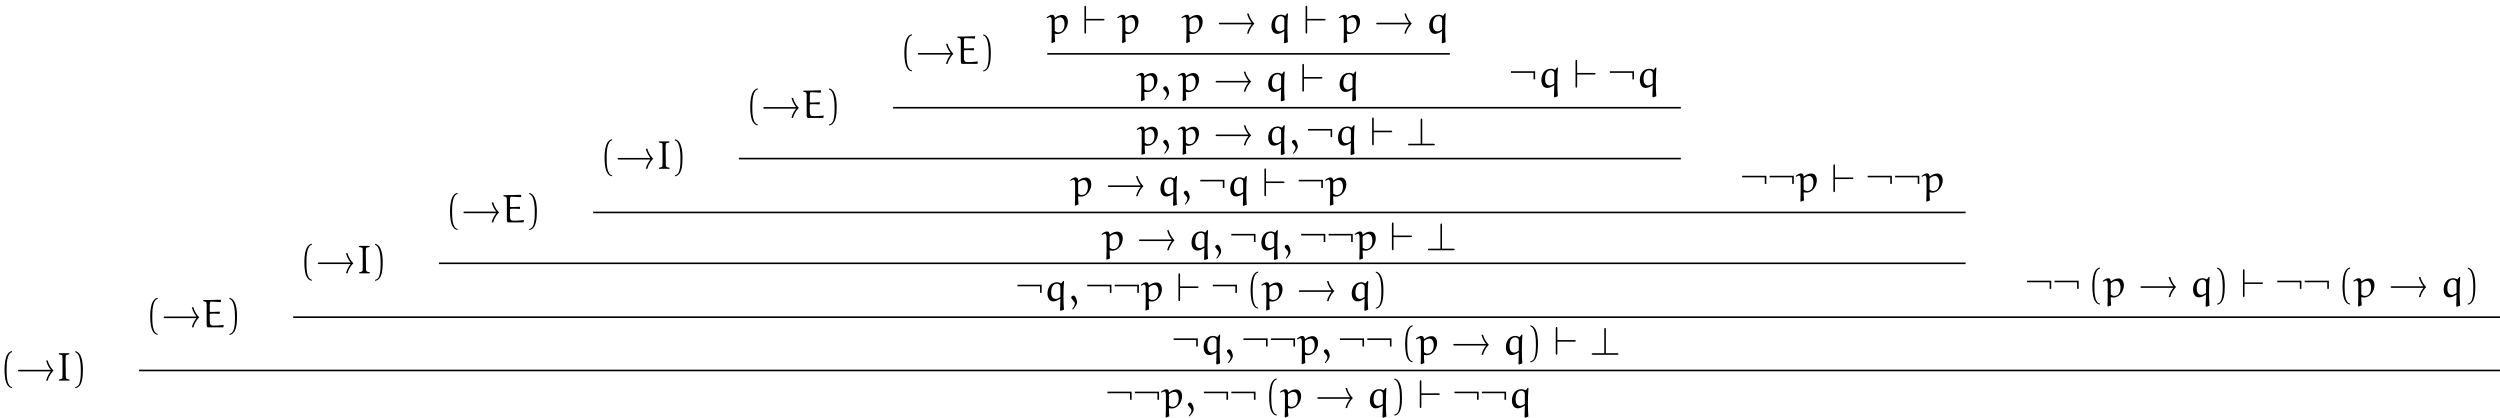 <?xml version="1.0" encoding="UTF-8"?>
<svg xmlns="http://www.w3.org/2000/svg" xmlns:xlink="http://www.w3.org/1999/xlink" width="619.55pt" height="103.62pt" viewBox="0 0 619.55 103.62" version="1.1">
<defs>
<clipPath id="clip1">
  <path d="M 72 78 L 619.551 78 L 619.551 79 L 72 79 Z M 72 78 "/>
</clipPath>
<clipPath id="clip2">
  <path d="M 34 91 L 619.551 91 L 619.551 93 L 34 93 Z M 34 91 "/>
</clipPath>
<clipPath id="clip3">
  <path d="M 287 96 L 293 96 L 293 103.621 L 287 103.621 Z M 287 96 "/>
</clipPath>
<clipPath id="clip4">
  <path d="M 294 99 L 296 99 L 296 103.621 L 294 103.621 Z M 294 99 "/>
</clipPath>
<clipPath id="clip5">
  <path d="M 317 96 L 323 96 L 323 103.621 L 317 103.621 Z M 317 96 "/>
</clipPath>
<clipPath id="clip6">
  <path d="M 339 96 L 344 96 L 344 103.621 L 339 103.621 Z M 339 96 "/>
</clipPath>
<clipPath id="clip7">
  <path d="M 374 96 L 379 96 L 379 103.621 L 374 103.621 Z M 374 96 "/>
</clipPath>
</defs>
<g id="surface1">
<path style=" stroke:none;fill-rule:nonzero;fill:rgb(0%,0%,0%);fill-opacity:1;" d="M 2.992 95.938 C 1.711 95.691 1.641 93.277 1.641 91.598 C 1.641 90.098 1.727 87.574 2.992 87.258 L 2.992 86.988 C 1.957 87.168 1.508 88.301 1.32 89.254 C 1.172 90 1.121 90.773 1.121 91.539 C 1.121 92.344 1.164 93.148 1.301 93.941 C 1.469 94.887 1.945 96.09 2.992 96.18 L 2.992 95.938 "/>
<path style=" stroke:none;fill-rule:nonzero;fill:rgb(0%,0%,0%);fill-opacity:1;" d="M 12.582 92.035 C 12.215 92.492 11.688 93.277 11.438 94.32 L 11.836 94.32 C 12.145 93.02 12.98 92.117 13.277 91.836 C 12.961 91.539 12.145 90.645 11.836 89.352 L 11.438 89.352 C 11.688 90.387 12.203 91.172 12.582 91.637 L 4.805 91.637 C 4.625 91.637 4.457 91.637 4.457 91.836 C 4.457 92.035 4.633 92.035 4.805 92.035 L 12.582 92.035 "/>
<path style=" stroke:none;fill-rule:nonzero;fill:rgb(0%,0%,0%);fill-opacity:1;" d="M 17.238 94.328 L 17.258 94.094 C 17.246 94.094 16.82 93.984 16.609 93.922 C 16.195 93.812 16.305 93.07 16.293 92.641 C 16.281 92.035 16.273 91.422 16.273 90.754 C 16.273 89.98 16.215 88.797 16.305 88.211 C 16.312 88.094 16.391 87.984 16.523 87.953 L 17.188 87.805 L 17.188 87.594 L 17.129 87.535 L 14.645 87.535 L 14.574 87.594 L 14.574 87.812 C 15.367 87.992 15.438 87.941 15.461 88.242 C 15.488 88.617 15.488 88.996 15.488 89.383 L 15.488 92.988 C 15.449 93.812 15.578 93.883 14.605 94.07 L 14.605 94.328 L 17.238 94.328 "/>
<path style=" stroke:none;fill-rule:nonzero;fill:rgb(0%,0%,0%);fill-opacity:1;" d="M 18.656 87.277 C 19.461 87.566 19.688 88.5 19.836 89.242 C 19.984 90.008 20.023 90.805 20.023 91.578 C 20.023 92.711 20.047 93.922 19.688 94.984 C 19.488 95.582 19.109 95.84 18.656 95.961 L 18.656 96.199 C 20.434 95.969 20.543 93.316 20.543 91.617 C 20.543 89.961 20.332 87.355 18.656 87.008 L 18.656 87.277 "/>
<path style=" stroke:none;fill-rule:nonzero;fill:rgb(0%,0%,0%);fill-opacity:1;" d="M 39.09 82.738 C 37.809 82.492 37.738 80.078 37.738 78.398 C 37.738 76.898 37.828 74.375 39.09 74.059 L 39.09 73.789 C 38.055 73.969 37.609 75.102 37.422 76.055 C 37.273 76.797 37.223 77.574 37.223 78.34 C 37.223 79.145 37.262 79.949 37.402 80.742 C 37.57 81.688 38.047 82.891 39.09 82.977 L 39.09 82.738 "/>
<path style=" stroke:none;fill-rule:nonzero;fill:rgb(0%,0%,0%);fill-opacity:1;" d="M 48.684 78.836 C 48.312 79.293 47.789 80.078 47.539 81.121 L 47.938 81.121 C 48.246 79.82 49.078 78.914 49.379 78.637 C 49.059 78.34 48.246 77.445 47.938 76.152 L 47.539 76.152 C 47.789 77.188 48.305 77.973 48.684 78.438 L 40.906 78.438 C 40.727 78.438 40.555 78.438 40.555 78.637 C 40.555 78.836 40.734 78.836 40.906 78.836 L 48.684 78.836 "/>
<path style=" stroke:none;fill-rule:nonzero;fill:rgb(0%,0%,0%);fill-opacity:1;" d="M 54.43 77.781 L 54.488 77.305 L 54.43 77.234 C 53.902 77.277 53.168 77.305 52.641 77.305 C 52.273 77.305 51.984 77.336 51.984 77.168 L 51.984 75.516 C 51.984 75.172 52.027 74.805 52.227 74.762 L 52.621 74.762 C 52.691 74.762 54.012 74.82 54.699 74.863 L 54.738 74.793 L 54.758 74.297 C 54.629 74.285 54.48 74.285 54.301 74.285 C 53.594 74.297 52.594 74.344 51.898 74.344 L 50.426 74.355 L 50.355 74.426 L 50.367 74.625 C 50.836 74.695 51.062 74.812 51.121 74.941 C 51.211 75.141 51.211 75.438 51.211 75.578 L 51.211 80.465 C 51.211 80.734 51.27 81.012 51.469 81.121 L 55.324 81.121 L 55.453 80.594 L 55.402 80.543 C 53.773 80.684 53.547 80.684 53.078 80.684 C 52.473 80.684 52.266 80.625 52.125 80.367 C 51.984 80.117 51.977 79.629 51.977 79.254 L 51.977 77.871 C 51.977 77.695 52.68 77.723 53.258 77.723 C 53.645 77.723 54.043 77.754 54.43 77.781 "/>
<path style=" stroke:none;fill-rule:nonzero;fill:rgb(0%,0%,0%);fill-opacity:1;" d="M 56.855 74.078 C 57.66 74.367 57.887 75.297 58.035 76.043 C 58.188 76.809 58.227 77.602 58.227 78.379 C 58.227 79.512 58.246 80.723 57.887 81.785 C 57.688 82.383 57.312 82.641 56.855 82.758 L 56.855 83 C 58.633 82.77 58.742 80.117 58.742 78.418 C 58.742 76.758 58.531 74.156 56.855 73.809 L 56.855 74.078 "/>
<path style=" stroke:none;fill-rule:nonzero;fill:rgb(0%,0%,0%);fill-opacity:1;" d="M 77.289 69.34 C 76.008 69.09 75.938 66.676 75.938 65 C 75.938 63.5 76.027 60.977 77.289 60.656 L 77.289 60.391 C 76.258 60.57 75.809 61.699 75.621 62.656 C 75.473 63.398 75.422 64.172 75.422 64.938 C 75.422 65.742 75.461 66.547 75.602 67.344 C 75.77 68.285 76.246 69.488 77.289 69.578 L 77.289 69.34 "/>
<path style=" stroke:none;fill-rule:nonzero;fill:rgb(0%,0%,0%);fill-opacity:1;" d="M 86.883 65.438 C 86.516 65.891 85.988 66.676 85.738 67.719 L 86.137 67.719 C 86.445 66.418 87.281 65.516 87.578 65.238 C 87.258 64.938 86.445 64.047 86.137 62.754 L 85.738 62.754 C 85.988 63.785 86.504 64.57 86.883 65.039 L 79.105 65.039 C 78.926 65.039 78.758 65.039 78.758 65.238 C 78.758 65.438 78.934 65.438 79.105 65.438 L 86.883 65.438 "/>
<path style=" stroke:none;fill-rule:nonzero;fill:rgb(0%,0%,0%);fill-opacity:1;" d="M 91.637 67.73 L 91.656 67.492 C 91.648 67.492 91.219 67.383 91.012 67.324 C 90.594 67.215 90.703 66.469 90.695 66.043 C 90.684 65.438 90.672 64.82 90.672 64.156 C 90.672 63.379 90.613 62.195 90.703 61.609 C 90.711 61.492 90.793 61.383 90.922 61.352 L 91.586 61.203 L 91.586 60.996 L 91.527 60.938 L 89.043 60.938 L 88.977 60.996 L 88.977 61.215 C 89.77 61.391 89.84 61.344 89.859 61.641 C 89.891 62.02 89.891 62.395 89.891 62.781 L 89.891 66.391 C 89.848 67.215 89.977 67.281 89.004 67.473 L 89.004 67.73 L 91.637 67.73 "/>
<path style=" stroke:none;fill-rule:nonzero;fill:rgb(0%,0%,0%);fill-opacity:1;" d="M 92.953 60.676 C 93.758 60.965 93.988 61.898 94.137 62.645 C 94.285 63.41 94.324 64.203 94.324 64.977 C 94.324 66.109 94.344 67.324 93.988 68.387 C 93.789 68.98 93.41 69.242 92.953 69.359 L 92.953 69.598 C 94.734 69.367 94.844 66.719 94.844 65.02 C 94.844 63.359 94.633 60.758 92.953 60.41 L 92.953 60.676 "/>
<path style=" stroke:none;fill-rule:nonzero;fill:rgb(0%,0%,0%);fill-opacity:1;" d="M 113.391 56.738 C 112.109 56.492 112.039 54.078 112.039 52.398 C 112.039 50.898 112.129 48.375 113.391 48.059 L 113.391 47.789 C 112.355 47.969 111.91 49.102 111.723 50.055 C 111.57 50.797 111.523 51.574 111.523 52.34 C 111.523 53.145 111.562 53.949 111.703 54.742 C 111.871 55.688 112.348 56.891 113.391 56.977 L 113.391 56.738 "/>
<path style=" stroke:none;fill-rule:nonzero;fill:rgb(0%,0%,0%);fill-opacity:1;" d="M 122.984 52.836 C 122.613 53.293 122.09 54.078 121.84 55.121 L 122.238 55.121 C 122.547 53.82 123.379 52.914 123.68 52.637 C 123.359 52.34 122.547 51.445 122.238 50.152 L 121.84 50.152 C 122.09 51.188 122.605 51.973 122.984 52.438 L 115.203 52.438 C 115.023 52.438 114.855 52.438 114.855 52.637 C 114.855 52.836 115.035 52.836 115.203 52.836 L 122.984 52.836 "/>
<path style=" stroke:none;fill-rule:nonzero;fill:rgb(0%,0%,0%);fill-opacity:1;" d="M 128.828 51.781 L 128.891 51.305 L 128.828 51.234 C 128.305 51.277 127.57 51.305 127.043 51.305 C 126.672 51.305 126.387 51.336 126.387 51.168 L 126.387 49.516 C 126.387 49.172 126.426 48.805 126.625 48.762 L 127.023 48.762 C 127.09 48.762 128.414 48.82 129.098 48.863 L 129.137 48.793 L 129.156 48.297 C 129.027 48.285 128.879 48.285 128.699 48.285 C 127.996 48.297 126.992 48.344 126.297 48.344 L 124.828 48.355 L 124.758 48.426 L 124.766 48.625 C 125.234 48.695 125.465 48.812 125.523 48.941 C 125.609 49.141 125.609 49.438 125.609 49.578 L 125.609 54.465 C 125.609 54.734 125.672 55.012 125.867 55.121 L 129.723 55.121 L 129.852 54.594 L 129.805 54.543 C 128.172 54.684 127.945 54.684 127.477 54.684 C 126.871 54.684 126.664 54.625 126.523 54.367 C 126.387 54.117 126.379 53.629 126.379 53.254 L 126.379 51.871 C 126.379 51.695 127.082 51.723 127.656 51.723 C 128.047 51.723 128.441 51.754 128.828 51.781 "/>
<path style=" stroke:none;fill-rule:nonzero;fill:rgb(0%,0%,0%);fill-opacity:1;" d="M 131.156 48.078 C 131.961 48.367 132.188 49.297 132.336 50.043 C 132.484 50.809 132.523 51.602 132.523 52.379 C 132.523 53.512 132.547 54.723 132.188 55.785 C 131.988 56.383 131.609 56.641 131.156 56.758 L 131.156 57 C 132.934 56.77 133.043 54.117 133.043 52.418 C 133.043 50.758 132.832 48.156 131.156 47.809 L 131.156 48.078 "/>
<path style=" stroke:none;fill-rule:nonzero;fill:rgb(0%,0%,0%);fill-opacity:1;" d="M 151.691 43.438 C 150.41 43.191 150.34 40.777 150.34 39.098 C 150.34 37.598 150.43 35.074 151.691 34.758 L 151.691 34.488 C 150.656 34.668 150.211 35.801 150.023 36.754 C 149.871 37.5 149.82 38.273 149.82 39.039 C 149.82 39.844 149.863 40.648 150.004 41.441 C 150.172 42.387 150.648 43.59 151.691 43.68 L 151.691 43.438 "/>
<path style=" stroke:none;fill-rule:nonzero;fill:rgb(0%,0%,0%);fill-opacity:1;" d="M 161.184 39.535 C 160.812 39.992 160.289 40.777 160.039 41.82 L 160.438 41.82 C 160.746 40.52 161.578 39.617 161.879 39.336 C 161.559 39.039 160.746 38.145 160.438 36.852 L 160.039 36.852 C 160.289 37.887 160.805 38.672 161.184 39.137 L 153.406 39.137 C 153.227 39.137 153.055 39.137 153.055 39.336 C 153.055 39.535 153.234 39.535 153.406 39.535 L 161.184 39.535 "/>
<path style=" stroke:none;fill-rule:nonzero;fill:rgb(0%,0%,0%);fill-opacity:1;" d="M 165.938 41.828 L 165.957 41.594 C 165.945 41.594 165.52 41.484 165.312 41.422 C 164.895 41.312 165.004 40.57 164.992 40.141 C 164.984 39.535 164.973 38.922 164.973 38.254 C 164.973 37.48 164.914 36.297 165.004 35.711 C 165.012 35.594 165.094 35.484 165.223 35.453 L 165.887 35.305 L 165.887 35.094 L 165.828 35.035 L 163.344 35.035 L 163.273 35.094 L 163.273 35.312 C 164.07 35.492 164.141 35.441 164.16 35.742 C 164.188 36.117 164.188 36.496 164.188 36.883 L 164.188 40.488 C 164.148 41.312 164.277 41.383 163.305 41.57 L 163.305 41.828 L 165.938 41.828 "/>
<path style=" stroke:none;fill-rule:nonzero;fill:rgb(0%,0%,0%);fill-opacity:1;" d="M 167.254 34.777 C 168.059 35.066 168.289 36 168.438 36.742 C 168.586 37.508 168.625 38.305 168.625 39.078 C 168.625 40.211 168.645 41.422 168.289 42.484 C 168.09 43.082 167.711 43.34 167.254 43.461 L 167.254 43.699 C 169.031 43.469 169.141 40.816 169.141 39.117 C 169.141 37.461 168.934 34.855 167.254 34.508 L 167.254 34.777 "/>
<path style=" stroke:none;fill-rule:nonzero;fill:rgb(0%,0%,0%);fill-opacity:1;" d="M 187.789 30.84 C 186.508 30.59 186.438 28.176 186.438 26.5 C 186.438 25 186.527 22.477 187.789 22.156 L 187.789 21.891 C 186.758 22.07 186.309 23.199 186.121 24.156 C 185.973 24.898 185.922 25.672 185.922 26.438 C 185.922 27.242 185.965 28.047 186.102 28.844 C 186.27 29.785 186.746 30.988 187.789 31.078 L 187.789 30.84 "/>
<path style=" stroke:none;fill-rule:nonzero;fill:rgb(0%,0%,0%);fill-opacity:1;" d="M 197.281 26.938 C 196.914 27.391 196.387 28.176 196.141 29.219 L 196.539 29.219 C 196.844 27.918 197.68 27.016 197.977 26.738 C 197.66 26.438 196.844 25.547 196.539 24.254 L 196.141 24.254 C 196.387 25.285 196.906 26.07 197.281 26.539 L 189.504 26.539 C 189.324 26.539 189.156 26.539 189.156 26.738 C 189.156 26.938 189.336 26.938 189.504 26.938 L 197.281 26.938 "/>
<path style=" stroke:none;fill-rule:nonzero;fill:rgb(0%,0%,0%);fill-opacity:1;" d="M 203.129 25.883 L 203.188 25.406 L 203.129 25.336 C 202.602 25.375 201.867 25.406 201.344 25.406 C 200.973 25.406 200.688 25.438 200.688 25.266 L 200.688 23.617 C 200.688 23.27 200.727 22.902 200.926 22.863 L 201.32 22.863 C 201.391 22.863 202.715 22.922 203.398 22.961 L 203.438 22.891 L 203.457 22.395 C 203.328 22.387 203.18 22.387 203 22.387 C 202.297 22.395 201.293 22.445 200.598 22.445 L 199.129 22.453 L 199.055 22.523 L 199.066 22.723 C 199.535 22.793 199.762 22.914 199.82 23.043 C 199.91 23.242 199.91 23.539 199.91 23.676 L 199.91 28.562 C 199.91 28.832 199.969 29.109 200.168 29.219 L 204.023 29.219 L 204.152 28.695 L 204.102 28.645 C 202.473 28.781 202.246 28.781 201.777 28.781 C 201.172 28.781 200.965 28.723 200.824 28.465 C 200.688 28.219 200.676 27.73 200.676 27.352 L 200.676 25.973 C 200.676 25.793 201.383 25.824 201.957 25.824 C 202.344 25.824 202.742 25.852 203.129 25.883 "/>
<path style=" stroke:none;fill-rule:nonzero;fill:rgb(0%,0%,0%);fill-opacity:1;" d="M 205.453 22.176 C 206.258 22.465 206.488 23.398 206.637 24.145 C 206.785 24.91 206.824 25.703 206.824 26.477 C 206.824 27.609 206.844 28.824 206.488 29.887 C 206.289 30.48 205.91 30.742 205.453 30.859 L 205.453 31.098 C 207.234 30.867 207.344 28.219 207.344 26.52 C 207.344 24.859 207.133 22.258 205.453 21.91 L 205.453 22.176 "/>
<path style=" stroke:none;fill-rule:nonzero;fill:rgb(0%,0%,0%);fill-opacity:1;" d="M 225.992 17.438 C 224.711 17.191 224.641 14.777 224.641 13.098 C 224.641 11.598 224.727 9.074 225.992 8.758 L 225.992 8.488 C 224.957 8.668 224.508 9.801 224.32 10.754 C 224.172 11.5 224.121 12.273 224.121 13.039 C 224.121 13.844 224.164 14.648 224.301 15.441 C 224.469 16.387 224.945 17.59 225.992 17.68 L 225.992 17.438 "/>
<path style=" stroke:none;fill-rule:nonzero;fill:rgb(0%,0%,0%);fill-opacity:1;" d="M 235.582 13.535 C 235.215 13.992 234.688 14.777 234.438 15.82 L 234.84 15.82 C 235.145 14.52 235.98 13.617 236.277 13.336 C 235.961 13.039 235.145 12.145 234.84 10.852 L 234.438 10.852 C 234.688 11.887 235.203 12.672 235.582 13.137 L 227.805 13.137 C 227.625 13.137 227.457 13.137 227.457 13.336 C 227.457 13.535 227.633 13.535 227.805 13.535 L 235.582 13.535 "/>
<path style=" stroke:none;fill-rule:nonzero;fill:rgb(0%,0%,0%);fill-opacity:1;" d="M 241.328 12.484 L 241.391 12.008 L 241.328 11.938 C 240.805 11.977 240.07 12.008 239.543 12.008 C 239.172 12.008 238.887 12.035 238.887 11.867 L 238.887 10.219 C 238.887 9.871 238.926 9.504 239.125 9.461 L 239.523 9.461 C 239.59 9.461 240.914 9.523 241.598 9.562 L 241.637 9.492 L 241.656 8.996 C 241.527 8.984 241.379 8.984 241.199 8.984 C 240.496 8.996 239.492 9.047 238.797 9.047 L 237.328 9.055 L 237.258 9.125 L 237.266 9.324 C 237.734 9.395 237.965 9.512 238.023 9.641 C 238.109 9.84 238.109 10.137 238.109 10.277 L 238.109 15.164 C 238.109 15.434 238.172 15.711 238.367 15.82 L 242.223 15.82 L 242.352 15.293 L 242.305 15.242 C 240.672 15.383 240.445 15.383 239.977 15.383 C 239.371 15.383 239.164 15.324 239.023 15.066 C 238.887 14.816 238.879 14.328 238.879 13.953 L 238.879 12.57 C 238.879 12.395 239.582 12.422 240.156 12.422 C 240.547 12.422 240.941 12.453 241.328 12.484 "/>
<path style=" stroke:none;fill-rule:nonzero;fill:rgb(0%,0%,0%);fill-opacity:1;" d="M 243.656 8.777 C 244.461 9.066 244.688 10 244.836 10.742 C 244.984 11.508 245.023 12.305 245.023 13.078 C 245.023 14.211 245.047 15.422 244.688 16.484 C 244.488 17.082 244.109 17.34 243.656 17.461 L 243.656 17.699 C 245.434 17.469 245.543 14.816 245.543 13.117 C 245.543 11.461 245.332 8.855 243.656 8.508 L 243.656 8.777 "/>
<path style=" stroke:none;fill-rule:nonzero;fill:rgb(0%,0%,0%);fill-opacity:1;" d="M 261.477 10.367 C 261.418 9.852 261.387 8.887 261.379 8.43 L 261.477 8.352 C 261.664 8.398 261.863 8.43 262.062 8.43 C 263.602 8.43 264.645 6.82 264.645 5.359 C 264.645 4.617 264.297 3.703 263.285 3.703 C 262.602 3.703 261.992 4.008 261.457 4.438 L 261.379 4.398 C 261.34 3.961 261.18 3.652 260.73 3.652 C 260.297 3.652 259.777 4.008 259.383 4.328 L 259.52 4.516 C 259.758 4.375 260.035 4.227 260.246 4.227 C 260.543 4.227 260.633 4.742 260.633 5.191 L 260.633 7.387 C 260.633 7.953 260.621 9.988 260.574 10.566 L 260.672 10.676 Z M 261.398 7.664 C 261.398 7.656 261.379 6.633 261.379 5.816 C 261.379 5.707 261.406 4.953 261.406 4.895 C 261.871 4.523 262.281 4.316 262.789 4.316 C 263.422 4.316 263.812 5.082 263.812 5.945 C 263.812 6.891 263.473 8.031 262.273 8.031 C 261.945 8.031 261.637 7.883 261.398 7.664 "/>
<path style=" stroke:none;fill-rule:nonzero;fill:rgb(0%,0%,0%);fill-opacity:1;" d="M 273.367 5.07 C 273.535 5.07 273.715 5.07 273.715 4.875 C 273.715 4.676 273.535 4.676 273.367 4.676 L 269.145 4.676 L 269.145 1.785 C 269.145 1.605 269.145 1.426 268.945 1.426 C 268.746 1.426 268.746 1.633 268.746 1.785 L 268.746 7.961 C 268.746 8.109 268.746 8.32 268.945 8.32 C 269.145 8.32 269.145 8.141 269.145 7.961 L 269.145 5.07 L 273.367 5.07 "/>
<path style=" stroke:none;fill-rule:nonzero;fill:rgb(0%,0%,0%);fill-opacity:1;" d="M 278.977 10.367 C 278.918 9.852 278.887 8.887 278.879 8.43 L 278.977 8.352 C 279.164 8.398 279.363 8.43 279.562 8.43 C 281.102 8.43 282.145 6.82 282.145 5.359 C 282.145 4.617 281.797 3.703 280.785 3.703 C 280.102 3.703 279.492 4.008 278.957 4.438 L 278.879 4.398 C 278.84 3.961 278.68 3.652 278.23 3.652 C 277.797 3.652 277.277 4.008 276.883 4.328 L 277.02 4.516 C 277.258 4.375 277.535 4.227 277.746 4.227 C 278.043 4.227 278.133 4.742 278.133 5.191 L 278.133 7.387 C 278.133 7.953 278.121 9.988 278.074 10.566 L 278.172 10.676 Z M 278.898 7.664 C 278.898 7.656 278.879 6.633 278.879 5.816 C 278.879 5.707 278.906 4.953 278.906 4.895 C 279.371 4.523 279.781 4.316 280.289 4.316 C 280.922 4.316 281.312 5.082 281.312 5.945 C 281.312 6.891 280.973 8.031 279.773 8.031 C 279.445 8.031 279.137 7.883 278.898 7.664 "/>
<path style=" stroke:none;fill-rule:nonzero;fill:rgb(0%,0%,0%);fill-opacity:1;" d="M 294.879 10.367 C 294.816 9.852 294.789 8.887 294.777 8.43 L 294.879 8.352 C 295.066 8.398 295.266 8.43 295.465 8.43 C 297.004 8.43 298.047 6.82 298.047 5.359 C 298.047 4.617 297.699 3.703 296.684 3.703 C 296 3.703 295.395 4.008 294.855 4.438 L 294.777 4.398 C 294.738 3.961 294.578 3.652 294.133 3.652 C 293.695 3.652 293.18 4.008 292.781 4.328 L 292.922 4.516 C 293.156 4.375 293.438 4.227 293.645 4.227 C 293.945 4.227 294.031 4.742 294.031 5.191 L 294.031 7.387 C 294.031 7.953 294.023 9.988 293.973 10.566 L 294.07 10.676 Z M 294.797 7.664 C 294.797 7.656 294.777 6.633 294.777 5.816 C 294.777 5.707 294.809 4.953 294.809 4.895 C 295.273 4.523 295.68 4.316 296.188 4.316 C 296.824 4.316 297.211 5.082 297.211 5.945 C 297.211 6.891 296.871 8.031 295.672 8.031 C 295.344 8.031 295.035 7.883 294.797 7.664 "/>
<path style=" stroke:none;fill-rule:nonzero;fill:rgb(0%,0%,0%);fill-opacity:1;" d="M 310.184 6.035 C 309.812 6.492 309.289 7.277 309.039 8.32 L 309.438 8.32 C 309.746 7.02 310.578 6.117 310.879 5.836 C 310.559 5.539 309.746 4.645 309.438 3.352 L 309.039 3.352 C 309.289 4.387 309.805 5.172 310.184 5.637 L 302.406 5.637 C 302.227 5.637 302.055 5.637 302.055 5.836 C 302.055 6.035 302.234 6.035 302.406 6.035 L 310.184 6.035 "/>
<path style=" stroke:none;fill-rule:nonzero;fill:rgb(0%,0%,0%);fill-opacity:1;" d="M 318.363 10.734 L 319.168 10.445 C 319.09 9.562 319.047 8.41 319.047 7.199 C 319.047 5.887 319.09 4.508 319.188 3.352 L 318.977 3.312 L 318.539 3.898 L 318.453 3.922 C 318.172 3.781 317.777 3.641 317.469 3.641 C 315.789 3.641 315.086 5.094 315.086 6.473 C 315.086 7.309 315.461 8.391 316.504 8.391 C 317.129 8.391 317.707 8.109 318.215 7.734 L 318.281 7.785 C 318.254 8.738 318.234 10.168 318.203 10.574 Z M 318.281 7.277 C 317.953 7.566 317.516 7.773 317.129 7.773 C 316.316 7.773 315.996 7.031 315.996 6.203 C 315.996 5.094 316.336 4.008 317.457 4.008 C 317.719 4.008 317.945 4.148 318.121 4.328 C 318.281 4.484 318.281 4.785 318.281 5.031 L 318.281 7.277 "/>
<path style=" stroke:none;fill-rule:nonzero;fill:rgb(0%,0%,0%);fill-opacity:1;" d="M 328.164 5.07 C 328.336 5.07 328.512 5.07 328.512 4.875 C 328.512 4.676 328.336 4.676 328.164 4.676 L 323.945 4.676 L 323.945 1.785 C 323.945 1.605 323.945 1.426 323.746 1.426 C 323.547 1.426 323.547 1.633 323.547 1.785 L 323.547 7.961 C 323.547 8.109 323.547 8.32 323.746 8.32 C 323.945 8.32 323.945 8.141 323.945 7.961 L 323.945 5.07 L 328.164 5.07 "/>
<path style=" stroke:none;fill-rule:nonzero;fill:rgb(0%,0%,0%);fill-opacity:1;" d="M 333.879 10.367 C 333.816 9.852 333.789 8.887 333.777 8.43 L 333.879 8.352 C 334.066 8.398 334.266 8.43 334.465 8.43 C 336.004 8.43 337.047 6.82 337.047 5.359 C 337.047 4.617 336.699 3.703 335.684 3.703 C 335 3.703 334.395 4.008 333.855 4.438 L 333.777 4.398 C 333.738 3.961 333.578 3.652 333.133 3.652 C 332.695 3.652 332.18 4.008 331.781 4.328 L 331.922 4.516 C 332.156 4.375 332.438 4.227 332.645 4.227 C 332.945 4.227 333.031 4.742 333.031 5.191 L 333.031 7.387 C 333.031 7.953 333.023 9.988 332.973 10.566 L 333.07 10.676 Z M 333.797 7.664 C 333.797 7.656 333.777 6.633 333.777 5.816 C 333.777 5.707 333.809 4.953 333.809 4.895 C 334.273 4.523 334.68 4.316 335.188 4.316 C 335.824 4.316 336.211 5.082 336.211 5.945 C 336.211 6.891 335.871 8.031 334.672 8.031 C 334.344 8.031 334.035 7.883 333.797 7.664 "/>
<path style=" stroke:none;fill-rule:nonzero;fill:rgb(0%,0%,0%);fill-opacity:1;" d="M 349.184 6.035 C 348.812 6.492 348.289 7.277 348.039 8.32 L 348.438 8.32 C 348.746 7.02 349.578 6.117 349.879 5.836 C 349.559 5.539 348.746 4.645 348.438 3.352 L 348.039 3.352 C 348.289 4.387 348.805 5.172 349.184 5.637 L 341.406 5.637 C 341.227 5.637 341.055 5.637 341.055 5.836 C 341.055 6.035 341.234 6.035 341.406 6.035 L 349.184 6.035 "/>
<path style=" stroke:none;fill-rule:nonzero;fill:rgb(0%,0%,0%);fill-opacity:1;" d="M 357.465 10.734 L 358.266 10.445 C 358.188 9.562 358.148 8.41 358.148 7.199 C 358.148 5.887 358.188 4.508 358.289 3.352 L 358.078 3.312 L 357.641 3.898 L 357.551 3.922 C 357.273 3.781 356.879 3.641 356.57 3.641 C 354.891 3.641 354.184 5.094 354.184 6.473 C 354.184 7.309 354.562 8.391 355.605 8.391 C 356.23 8.391 356.805 8.109 357.312 7.734 L 357.383 7.785 C 357.352 8.738 357.332 10.168 357.305 10.574 Z M 357.383 7.277 C 357.055 7.566 356.617 7.773 356.23 7.773 C 355.414 7.773 355.098 7.031 355.098 6.203 C 355.098 5.094 355.438 4.008 356.559 4.008 C 356.816 4.008 357.047 4.148 357.223 4.328 C 357.383 4.484 357.383 4.785 357.383 5.031 L 357.383 7.277 "/>
<path style="fill:none;stroke-width:3.98;stroke-linecap:butt;stroke-linejoin:miter;stroke:rgb(0%,0%,0%);stroke-opacity:1;stroke-miterlimit:10;" d="M 2595.312 902.723 L 3592.969 902.723 " transform="matrix(0.1,0,0,-0.1,0,103.62)"/>
<path style=" stroke:none;fill-rule:nonzero;fill:rgb(0%,0%,0%);fill-opacity:1;" d="M 283.676 24.766 C 283.617 24.25 283.59 23.285 283.578 22.828 L 283.676 22.75 C 283.867 22.801 284.062 22.828 284.262 22.828 C 285.805 22.828 286.844 21.219 286.844 19.758 C 286.844 19.016 286.496 18.102 285.484 18.102 C 284.801 18.102 284.195 18.41 283.656 18.836 L 283.578 18.797 C 283.539 18.359 283.379 18.051 282.93 18.051 C 282.496 18.051 281.977 18.41 281.582 18.727 L 281.719 18.914 C 281.957 18.777 282.234 18.629 282.445 18.629 C 282.742 18.629 282.832 19.145 282.832 19.59 L 282.832 21.785 C 282.832 22.352 282.82 24.391 282.773 24.965 L 282.871 25.074 Z M 283.598 22.062 C 283.598 22.055 283.578 21.031 283.578 20.219 C 283.578 20.109 283.609 19.352 283.609 19.293 C 284.074 18.926 284.48 18.719 284.988 18.719 C 285.621 18.719 286.012 19.48 286.012 20.348 C 286.012 21.289 285.672 22.434 284.473 22.434 C 284.145 22.434 283.836 22.281 283.598 22.062 "/>
<path style=" stroke:none;fill-rule:nonzero;fill:rgb(0%,0%,0%);fill-opacity:1;" d="M 288.691 24.805 C 289.398 23.992 289.727 23.484 289.727 22.988 C 289.727 22.641 289.379 21.352 288.852 21.352 C 288.602 21.352 288.266 21.57 288.266 21.828 C 288.266 21.926 288.297 22.035 288.336 22.086 L 289.031 22.91 C 289.121 23.02 289.16 23.188 289.16 23.328 C 289.16 23.723 288.852 24.211 288.504 24.668 L 288.691 24.805 "/>
<path style=" stroke:none;fill-rule:nonzero;fill:rgb(0%,0%,0%);fill-opacity:1;" d="M 293.977 24.766 C 293.918 24.25 293.887 23.285 293.879 22.828 L 293.977 22.75 C 294.164 22.801 294.363 22.828 294.562 22.828 C 296.102 22.828 297.145 21.219 297.145 19.758 C 297.145 19.016 296.797 18.102 295.785 18.102 C 295.102 18.102 294.492 18.41 293.957 18.836 L 293.879 18.797 C 293.84 18.359 293.68 18.051 293.23 18.051 C 292.797 18.051 292.277 18.41 291.883 18.727 L 292.02 18.914 C 292.258 18.777 292.535 18.629 292.746 18.629 C 293.043 18.629 293.133 19.145 293.133 19.59 L 293.133 21.785 C 293.133 22.352 293.121 24.391 293.074 24.965 L 293.172 25.074 Z M 293.898 22.062 C 293.898 22.055 293.879 21.031 293.879 20.219 C 293.879 20.109 293.906 19.352 293.906 19.293 C 294.371 18.926 294.781 18.719 295.289 18.719 C 295.922 18.719 296.312 19.48 296.312 20.348 C 296.312 21.289 295.973 22.434 294.773 22.434 C 294.445 22.434 294.137 22.281 293.898 22.062 "/>
<path style=" stroke:none;fill-rule:nonzero;fill:rgb(0%,0%,0%);fill-opacity:1;" d="M 309.383 20.438 C 309.016 20.891 308.488 21.676 308.238 22.719 L 308.637 22.719 C 308.945 21.418 309.781 20.516 310.078 20.238 C 309.758 19.938 308.945 19.047 308.637 17.754 L 308.238 17.754 C 308.488 18.785 309.004 19.57 309.383 20.039 L 301.605 20.039 C 301.426 20.039 301.258 20.039 301.258 20.238 C 301.258 20.438 301.434 20.438 301.605 20.438 L 309.383 20.438 "/>
<path style=" stroke:none;fill-rule:nonzero;fill:rgb(0%,0%,0%);fill-opacity:1;" d="M 317.562 25.133 L 318.367 24.848 C 318.289 23.961 318.246 22.809 318.246 21.598 C 318.246 20.285 318.289 18.906 318.387 17.754 L 318.18 17.715 L 317.742 18.301 L 317.652 18.32 C 317.371 18.18 316.977 18.043 316.668 18.043 C 314.988 18.043 314.285 19.492 314.285 20.871 C 314.285 21.707 314.66 22.789 315.703 22.789 C 316.328 22.789 316.906 22.512 317.414 22.133 L 317.484 22.184 C 317.453 23.137 317.434 24.57 317.402 24.977 Z M 317.484 21.676 C 317.156 21.965 316.719 22.172 316.328 22.172 C 315.516 22.172 315.199 21.43 315.199 20.605 C 315.199 19.492 315.535 18.41 316.656 18.41 C 316.918 18.41 317.145 18.547 317.324 18.727 C 317.484 18.887 317.484 19.184 317.484 19.434 L 317.484 21.676 "/>
<path style=" stroke:none;fill-rule:nonzero;fill:rgb(0%,0%,0%);fill-opacity:1;" d="M 327.367 19.473 C 327.535 19.473 327.715 19.473 327.715 19.273 C 327.715 19.074 327.535 19.074 327.367 19.074 L 323.145 19.074 L 323.145 16.184 C 323.145 16.004 323.145 15.828 322.945 15.828 C 322.746 15.828 322.746 16.035 322.746 16.184 L 322.746 22.363 C 322.746 22.512 322.746 22.719 322.945 22.719 C 323.145 22.719 323.145 22.543 323.145 22.363 L 323.145 19.473 L 327.367 19.473 "/>
<path style=" stroke:none;fill-rule:nonzero;fill:rgb(0%,0%,0%);fill-opacity:1;" d="M 335.262 25.133 L 336.066 24.848 C 335.988 23.961 335.945 22.809 335.945 21.598 C 335.945 20.285 335.988 18.906 336.09 17.754 L 335.879 17.715 L 335.441 18.301 L 335.352 18.32 C 335.074 18.18 334.676 18.043 334.367 18.043 C 332.688 18.043 331.984 19.492 331.984 20.871 C 331.984 21.707 332.359 22.789 333.406 22.789 C 334.031 22.789 334.605 22.512 335.113 22.133 L 335.184 22.184 C 335.152 23.137 335.133 24.57 335.102 24.977 Z M 335.184 21.676 C 334.855 21.965 334.418 22.172 334.031 22.172 C 333.215 22.172 332.898 21.43 332.898 20.605 C 332.898 19.492 333.234 18.41 334.359 18.41 C 334.617 18.41 334.844 18.547 335.023 18.727 C 335.184 18.887 335.184 19.184 335.184 19.434 L 335.184 21.676 "/>
<path style=" stroke:none;fill-rule:nonzero;fill:rgb(0%,0%,0%);fill-opacity:1;" d="M 380.438 17.656 L 374.449 17.656 L 374.449 18.055 L 380.039 18.055 L 380.039 19.672 L 380.438 19.672 L 380.438 17.656 "/>
<path style=" stroke:none;fill-rule:nonzero;fill:rgb(0%,0%,0%);fill-opacity:1;" d="M 385.262 24.133 L 386.066 23.848 C 385.988 22.961 385.945 21.809 385.945 20.598 C 385.945 19.285 385.988 17.906 386.09 16.754 L 385.879 16.715 L 385.441 17.301 L 385.352 17.32 C 385.074 17.18 384.676 17.043 384.367 17.043 C 382.688 17.043 381.984 18.492 381.984 19.871 C 381.984 20.707 382.359 21.789 383.406 21.789 C 384.031 21.789 384.605 21.512 385.113 21.133 L 385.184 21.184 C 385.152 22.137 385.133 23.57 385.102 23.977 Z M 385.184 20.676 C 384.855 20.965 384.418 21.172 384.031 21.172 C 383.215 21.172 382.898 20.43 382.898 19.605 C 382.898 18.492 383.234 17.41 384.359 17.41 C 384.617 17.41 384.844 17.547 385.023 17.727 C 385.184 17.887 385.184 18.184 385.184 18.434 L 385.184 20.676 "/>
<path style=" stroke:none;fill-rule:nonzero;fill:rgb(0%,0%,0%);fill-opacity:1;" d="M 395.066 18.473 C 395.234 18.473 395.414 18.473 395.414 18.273 C 395.414 18.074 395.234 18.074 395.066 18.074 L 390.844 18.074 L 390.844 15.184 C 390.844 15.004 390.844 14.828 390.645 14.828 C 390.445 14.828 390.445 15.035 390.445 15.184 L 390.445 21.363 C 390.445 21.512 390.445 21.719 390.645 21.719 C 390.844 21.719 390.844 21.543 390.844 21.363 L 390.844 18.473 L 395.066 18.473 "/>
<path style=" stroke:none;fill-rule:nonzero;fill:rgb(0%,0%,0%);fill-opacity:1;" d="M 404.938 17.656 L 398.949 17.656 L 398.949 18.055 L 404.539 18.055 L 404.539 19.672 L 404.938 19.672 L 404.938 17.656 "/>
<path style=" stroke:none;fill-rule:nonzero;fill:rgb(0%,0%,0%);fill-opacity:1;" d="M 409.664 24.133 L 410.469 23.848 C 410.387 22.961 410.348 21.809 410.348 20.598 C 410.348 19.285 410.387 17.906 410.488 16.754 L 410.277 16.715 L 409.84 17.301 L 409.754 17.32 C 409.473 17.18 409.078 17.043 408.77 17.043 C 407.09 17.043 406.383 18.492 406.383 19.871 C 406.383 20.707 406.762 21.789 407.805 21.789 C 408.43 21.789 409.008 21.512 409.512 21.133 L 409.582 21.184 C 409.555 22.137 409.531 23.57 409.504 23.977 Z M 409.582 20.676 C 409.254 20.965 408.816 21.172 408.43 21.172 C 407.617 21.172 407.297 20.43 407.297 19.605 C 407.297 18.492 407.637 17.41 408.758 17.41 C 409.016 17.41 409.246 17.547 409.422 17.727 C 409.582 17.887 409.582 18.184 409.582 18.434 L 409.582 20.676 "/>
<path style="fill:none;stroke-width:3.98;stroke-linecap:butt;stroke-linejoin:miter;stroke:rgb(0%,0%,0%);stroke-opacity:1;stroke-miterlimit:10;" d="M 2213.203 769.247 L 4165.469 769.247 " transform="matrix(0.1,0,0,-0.1,0,103.62)"/>
<path style=" stroke:none;fill-rule:nonzero;fill:rgb(0%,0%,0%);fill-opacity:1;" d="M 283.777 38.066 C 283.719 37.551 283.688 36.586 283.68 36.129 L 283.777 36.051 C 283.965 36.102 284.164 36.129 284.363 36.129 C 285.902 36.129 286.945 34.52 286.945 33.059 C 286.945 32.316 286.598 31.402 285.586 31.402 C 284.898 31.402 284.293 31.711 283.758 32.137 L 283.68 32.098 C 283.637 31.66 283.477 31.352 283.031 31.352 C 282.594 31.352 282.078 31.711 281.68 32.027 L 281.82 32.215 C 282.059 32.078 282.336 31.93 282.547 31.93 C 282.844 31.93 282.934 32.445 282.934 32.891 L 282.934 35.086 C 282.934 35.652 282.922 37.688 282.871 38.266 L 282.973 38.375 Z M 283.695 35.363 C 283.695 35.355 283.68 34.332 283.68 33.516 C 283.68 33.406 283.707 32.652 283.707 32.594 C 284.172 32.227 284.582 32.016 285.09 32.016 C 285.723 32.016 286.109 32.781 286.109 33.648 C 286.109 34.59 285.773 35.734 284.57 35.734 C 284.242 35.734 283.938 35.582 283.695 35.363 "/>
<path style=" stroke:none;fill-rule:nonzero;fill:rgb(0%,0%,0%);fill-opacity:1;" d="M 288.691 38.105 C 289.398 37.293 289.727 36.785 289.727 36.289 C 289.727 35.941 289.379 34.648 288.852 34.648 C 288.602 34.648 288.266 34.867 288.266 35.125 C 288.266 35.227 288.297 35.336 288.336 35.383 L 289.031 36.211 C 289.121 36.32 289.16 36.488 289.16 36.625 C 289.16 37.023 288.852 37.512 288.504 37.969 L 288.691 38.105 "/>
<path style=" stroke:none;fill-rule:nonzero;fill:rgb(0%,0%,0%);fill-opacity:1;" d="M 293.977 38.066 C 293.918 37.551 293.887 36.586 293.879 36.129 L 293.977 36.051 C 294.164 36.102 294.363 36.129 294.562 36.129 C 296.102 36.129 297.145 34.52 297.145 33.059 C 297.145 32.316 296.797 31.402 295.785 31.402 C 295.102 31.402 294.492 31.711 293.957 32.137 L 293.879 32.098 C 293.84 31.66 293.68 31.352 293.23 31.352 C 292.797 31.352 292.277 31.711 291.883 32.027 L 292.02 32.215 C 292.258 32.078 292.535 31.93 292.746 31.93 C 293.043 31.93 293.133 32.445 293.133 32.891 L 293.133 35.086 C 293.133 35.652 293.121 37.688 293.074 38.266 L 293.172 38.375 Z M 293.898 35.363 C 293.898 35.355 293.879 34.332 293.879 33.516 C 293.879 33.406 293.906 32.652 293.906 32.594 C 294.371 32.227 294.781 32.016 295.289 32.016 C 295.922 32.016 296.312 32.781 296.312 33.648 C 296.312 34.59 295.973 35.734 294.773 35.734 C 294.445 35.734 294.137 35.582 293.898 35.363 "/>
<path style=" stroke:none;fill-rule:nonzero;fill:rgb(0%,0%,0%);fill-opacity:1;" d="M 309.383 33.734 C 309.016 34.191 308.488 34.977 308.238 36.02 L 308.637 36.02 C 308.945 34.719 309.781 33.816 310.078 33.539 C 309.758 33.238 308.945 32.344 308.637 31.055 L 308.238 31.055 C 308.488 32.086 309.004 32.871 309.383 33.336 L 301.605 33.336 C 301.426 33.336 301.258 33.336 301.258 33.539 C 301.258 33.734 301.434 33.734 301.605 33.734 L 309.383 33.734 "/>
<path style=" stroke:none;fill-rule:nonzero;fill:rgb(0%,0%,0%);fill-opacity:1;" d="M 317.562 38.434 L 318.367 38.148 C 318.289 37.262 318.246 36.109 318.246 34.898 C 318.246 33.586 318.289 32.207 318.387 31.055 L 318.18 31.016 L 317.742 31.602 L 317.652 31.621 C 317.371 31.48 316.977 31.344 316.668 31.344 C 314.988 31.344 314.285 32.793 314.285 34.172 C 314.285 35.008 314.66 36.09 315.703 36.09 C 316.328 36.09 316.906 35.812 317.414 35.434 L 317.484 35.484 C 317.453 36.438 317.434 37.867 317.402 38.273 Z M 317.484 34.977 C 317.156 35.266 316.719 35.473 316.328 35.473 C 315.516 35.473 315.199 34.73 315.199 33.906 C 315.199 32.793 315.535 31.711 316.656 31.711 C 316.918 31.711 317.145 31.848 317.324 32.027 C 317.484 32.188 317.484 32.484 317.484 32.734 L 317.484 34.977 "/>
<path style=" stroke:none;fill-rule:nonzero;fill:rgb(0%,0%,0%);fill-opacity:1;" d="M 320.594 38.105 C 321.297 37.293 321.629 36.785 321.629 36.289 C 321.629 35.941 321.277 34.648 320.754 34.648 C 320.504 34.648 320.164 34.867 320.164 35.125 C 320.164 35.227 320.195 35.336 320.234 35.383 L 320.93 36.211 C 321.02 36.32 321.059 36.488 321.059 36.625 C 321.059 37.023 320.754 37.512 320.406 37.969 L 320.594 38.105 "/>
<path style=" stroke:none;fill-rule:nonzero;fill:rgb(0%,0%,0%);fill-opacity:1;" d="M 330.141 31.957 L 324.148 31.957 L 324.148 32.355 L 329.742 32.355 L 329.742 33.973 L 330.141 33.973 L 330.141 31.957 "/>
<path style=" stroke:none;fill-rule:nonzero;fill:rgb(0%,0%,0%);fill-opacity:1;" d="M 334.863 38.434 L 335.668 38.148 C 335.59 37.262 335.547 36.109 335.547 34.898 C 335.547 33.586 335.59 32.207 335.688 31.055 L 335.477 31.016 L 335.039 31.602 L 334.953 31.621 C 334.672 31.48 334.277 31.344 333.969 31.344 C 332.289 31.344 331.586 32.793 331.586 34.172 C 331.586 35.008 331.961 36.09 333.004 36.09 C 333.629 36.09 334.207 35.812 334.715 35.434 L 334.781 35.484 C 334.754 36.438 334.734 37.867 334.703 38.273 Z M 334.781 34.977 C 334.453 35.266 334.016 35.473 333.629 35.473 C 332.816 35.473 332.496 34.73 332.496 33.906 C 332.496 32.793 332.836 31.711 333.957 31.711 C 334.219 31.711 334.445 31.848 334.621 32.027 C 334.781 32.188 334.781 32.484 334.781 32.734 L 334.781 34.977 "/>
<path style=" stroke:none;fill-rule:nonzero;fill:rgb(0%,0%,0%);fill-opacity:1;" d="M 344.664 32.773 C 344.836 32.773 345.012 32.773 345.012 32.574 C 345.012 32.375 344.836 32.375 344.664 32.375 L 340.445 32.375 L 340.445 29.484 C 340.445 29.305 340.445 29.125 340.246 29.125 C 340.047 29.125 340.047 29.336 340.047 29.484 L 340.047 35.664 C 340.047 35.812 340.047 36.02 340.246 36.02 C 340.445 36.02 340.445 35.844 340.445 35.664 L 340.445 32.773 L 344.664 32.773 "/>
<path style=" stroke:none;fill-rule:nonzero;fill:rgb(0%,0%,0%);fill-opacity:1;" d="M 352.465 29.742 C 352.465 29.562 352.465 29.383 352.266 29.383 C 352.066 29.383 352.066 29.594 352.066 29.742 L 352.066 35.625 L 349.305 35.625 C 349.156 35.625 348.945 35.625 348.945 35.82 C 348.945 36.02 349.156 36.02 349.305 36.02 L 355.234 36.02 C 355.402 36.02 355.582 36.02 355.582 35.82 C 355.582 35.625 355.402 35.625 355.234 35.625 L 352.465 35.625 L 352.465 29.742 "/>
<path style="fill:none;stroke-width:3.98;stroke-linecap:butt;stroke-linejoin:miter;stroke:rgb(0%,0%,0%);stroke-opacity:1;stroke-miterlimit:10;" d="M 1831.055 643.192 L 4165.469 643.192 " transform="matrix(0.1,0,0,-0.1,0,103.62)"/>
<path style=" stroke:none;fill-rule:nonzero;fill:rgb(0%,0%,0%);fill-opacity:1;" d="M 267.277 50.668 C 267.219 50.148 267.188 49.188 267.18 48.73 L 267.277 48.648 C 267.465 48.699 267.664 48.73 267.863 48.73 C 269.402 48.73 270.445 47.121 270.445 45.66 C 270.445 44.914 270.098 44 269.086 44 C 268.398 44 267.793 44.309 267.258 44.734 L 267.18 44.695 C 267.137 44.258 266.977 43.953 266.531 43.953 C 266.094 43.953 265.578 44.309 265.18 44.625 L 265.32 44.816 C 265.559 44.676 265.836 44.527 266.047 44.527 C 266.344 44.527 266.434 45.043 266.434 45.492 L 266.434 47.688 C 266.434 48.254 266.422 50.289 266.371 50.867 L 266.473 50.977 Z M 267.195 47.965 C 267.195 47.953 267.18 46.93 267.18 46.117 C 267.18 46.008 267.207 45.254 267.207 45.195 C 267.672 44.824 268.082 44.617 268.59 44.617 C 269.223 44.617 269.609 45.383 269.609 46.246 C 269.609 47.191 269.273 48.332 268.07 48.332 C 267.742 48.332 267.438 48.184 267.195 47.965 "/>
<path style=" stroke:none;fill-rule:nonzero;fill:rgb(0%,0%,0%);fill-opacity:1;" d="M 282.684 46.336 C 282.312 46.793 281.789 47.578 281.539 48.621 L 281.938 48.621 C 282.246 47.32 283.078 46.414 283.379 46.137 C 283.059 45.84 282.246 44.945 281.938 43.652 L 281.539 43.652 C 281.789 44.688 282.305 45.473 282.684 45.938 L 274.906 45.938 C 274.727 45.938 274.555 45.938 274.555 46.137 C 274.555 46.336 274.734 46.336 274.906 46.336 L 282.684 46.336 "/>
<path style=" stroke:none;fill-rule:nonzero;fill:rgb(0%,0%,0%);fill-opacity:1;" d="M 290.863 51.035 L 291.668 50.746 C 291.59 49.863 291.547 48.711 291.547 47.5 C 291.547 46.188 291.59 44.805 291.688 43.652 L 291.477 43.613 L 291.039 44.199 L 290.953 44.219 C 290.672 44.082 290.277 43.941 289.969 43.941 C 288.289 43.941 287.586 45.391 287.586 46.773 C 287.586 47.609 287.961 48.691 289.004 48.691 C 289.629 48.691 290.207 48.41 290.715 48.035 L 290.781 48.086 C 290.754 49.039 290.734 50.469 290.703 50.875 Z M 290.781 47.578 C 290.453 47.867 290.016 48.074 289.629 48.074 C 288.816 48.074 288.496 47.328 288.496 46.504 C 288.496 45.391 288.836 44.309 289.957 44.309 C 290.219 44.309 290.445 44.449 290.621 44.625 C 290.781 44.785 290.781 45.086 290.781 45.332 L 290.781 47.578 "/>
<path style=" stroke:none;fill-rule:nonzero;fill:rgb(0%,0%,0%);fill-opacity:1;" d="M 293.793 50.707 C 294.496 49.891 294.828 49.387 294.828 48.891 C 294.828 48.539 294.477 47.25 293.953 47.25 C 293.703 47.25 293.367 47.469 293.367 47.727 C 293.367 47.824 293.395 47.934 293.434 47.984 L 294.129 48.809 C 294.219 48.918 294.258 49.086 294.258 49.227 C 294.258 49.625 293.953 50.109 293.605 50.566 L 293.793 50.707 "/>
<path style=" stroke:none;fill-rule:nonzero;fill:rgb(0%,0%,0%);fill-opacity:1;" d="M 303.438 44.559 L 297.449 44.559 L 297.449 44.953 L 303.039 44.953 L 303.039 46.574 L 303.438 46.574 L 303.438 44.559 "/>
<path style=" stroke:none;fill-rule:nonzero;fill:rgb(0%,0%,0%);fill-opacity:1;" d="M 308.164 51.035 L 308.969 50.746 C 308.887 49.863 308.848 48.711 308.848 47.5 C 308.848 46.188 308.887 44.805 308.988 43.652 L 308.777 43.613 L 308.34 44.199 L 308.254 44.219 C 307.973 44.082 307.578 43.941 307.27 43.941 C 305.59 43.941 304.883 45.391 304.883 46.773 C 304.883 47.609 305.262 48.691 306.305 48.691 C 306.93 48.691 307.508 48.41 308.012 48.035 L 308.082 48.086 C 308.055 49.039 308.031 50.469 308.004 50.875 Z M 308.082 47.578 C 307.754 47.867 307.316 48.074 306.93 48.074 C 306.117 48.074 305.797 47.328 305.797 46.504 C 305.797 45.391 306.137 44.309 307.258 44.309 C 307.516 44.309 307.746 44.449 307.922 44.625 C 308.082 44.785 308.082 45.086 308.082 45.332 L 308.082 47.578 "/>
<path style=" stroke:none;fill-rule:nonzero;fill:rgb(0%,0%,0%);fill-opacity:1;" d="M 317.965 45.371 C 318.133 45.371 318.312 45.371 318.312 45.172 C 318.312 44.977 318.133 44.977 317.965 44.977 L 313.742 44.977 L 313.742 42.086 C 313.742 41.906 313.742 41.727 313.547 41.727 C 313.348 41.727 313.348 41.934 313.348 42.086 L 313.348 48.262 C 313.348 48.41 313.348 48.621 313.547 48.621 C 313.742 48.621 313.742 48.441 313.742 48.262 L 313.742 45.371 L 317.965 45.371 "/>
<path style=" stroke:none;fill-rule:nonzero;fill:rgb(0%,0%,0%);fill-opacity:1;" d="M 327.84 44.559 L 321.848 44.559 L 321.848 44.953 L 327.441 44.953 L 327.441 46.574 L 327.84 46.574 L 327.84 44.559 "/>
<path style=" stroke:none;fill-rule:nonzero;fill:rgb(0%,0%,0%);fill-opacity:1;" d="M 330.477 50.668 C 330.418 50.148 330.387 49.188 330.379 48.73 L 330.477 48.648 C 330.664 48.699 330.863 48.73 331.062 48.73 C 332.602 48.73 333.645 47.121 333.645 45.66 C 333.645 44.914 333.297 44 332.285 44 C 331.602 44 330.992 44.309 330.457 44.734 L 330.379 44.695 C 330.34 44.258 330.18 43.953 329.73 43.953 C 329.297 43.953 328.777 44.309 328.383 44.625 L 328.52 44.816 C 328.758 44.676 329.035 44.527 329.246 44.527 C 329.543 44.527 329.633 45.043 329.633 45.492 L 329.633 47.688 C 329.633 48.254 329.621 50.289 329.574 50.867 L 329.672 50.977 Z M 330.398 47.965 C 330.398 47.953 330.379 46.93 330.379 46.117 C 330.379 46.008 330.406 45.254 330.406 45.195 C 330.871 44.824 331.281 44.617 331.789 44.617 C 332.422 44.617 332.812 45.383 332.812 46.246 C 332.812 47.191 332.473 48.332 331.273 48.332 C 330.945 48.332 330.637 48.184 330.398 47.965 "/>
<path style=" stroke:none;fill-rule:nonzero;fill:rgb(0%,0%,0%);fill-opacity:1;" d="M 437.738 43.559 L 431.746 43.559 L 431.746 43.953 L 437.34 43.953 L 437.34 45.574 L 437.738 45.574 L 437.738 43.559 "/>
<path style=" stroke:none;fill-rule:nonzero;fill:rgb(0%,0%,0%);fill-opacity:1;" d="M 444.539 43.559 L 438.547 43.559 L 438.547 43.953 L 444.141 43.953 L 444.141 45.574 L 444.539 45.574 L 444.539 43.559 "/>
<path style=" stroke:none;fill-rule:nonzero;fill:rgb(0%,0%,0%);fill-opacity:1;" d="M 447.078 49.668 C 447.016 49.148 446.988 48.188 446.977 47.73 L 447.078 47.648 C 447.266 47.699 447.465 47.73 447.664 47.73 C 449.203 47.73 450.246 46.121 450.246 44.66 C 450.246 43.914 449.898 43 448.883 43 C 448.199 43 447.594 43.309 447.055 43.734 L 446.977 43.695 C 446.938 43.258 446.777 42.953 446.332 42.953 C 445.895 42.953 445.379 43.309 444.98 43.625 L 445.121 43.816 C 445.359 43.676 445.637 43.527 445.844 43.527 C 446.145 43.527 446.234 44.043 446.234 44.492 L 446.234 46.688 C 446.234 47.254 446.223 49.289 446.172 49.867 L 446.273 49.977 Z M 446.996 46.965 C 446.996 46.953 446.977 45.93 446.977 45.117 C 446.977 45.008 447.008 44.254 447.008 44.195 C 447.473 43.824 447.883 43.617 448.387 43.617 C 449.023 43.617 449.41 44.383 449.41 45.246 C 449.41 46.191 449.074 47.332 447.871 47.332 C 447.543 47.332 447.234 47.184 446.996 46.965 "/>
<path style=" stroke:none;fill-rule:nonzero;fill:rgb(0%,0%,0%);fill-opacity:1;" d="M 458.965 44.371 C 459.133 44.371 459.312 44.371 459.312 44.172 C 459.312 43.977 459.133 43.977 458.965 43.977 L 454.742 43.977 L 454.742 41.086 C 454.742 40.906 454.742 40.727 454.547 40.727 C 454.348 40.727 454.348 40.934 454.348 41.086 L 454.348 47.262 C 454.348 47.41 454.348 47.621 454.547 47.621 C 454.742 47.621 454.742 47.441 454.742 47.262 L 454.742 44.371 L 458.965 44.371 "/>
<path style=" stroke:none;fill-rule:nonzero;fill:rgb(0%,0%,0%);fill-opacity:1;" d="M 468.84 43.559 L 462.848 43.559 L 462.848 43.953 L 468.441 43.953 L 468.441 45.574 L 468.84 45.574 L 468.84 43.559 "/>
<path style=" stroke:none;fill-rule:nonzero;fill:rgb(0%,0%,0%);fill-opacity:1;" d="M 475.641 43.559 L 469.648 43.559 L 469.648 43.953 L 475.242 43.953 L 475.242 45.574 L 475.641 45.574 L 475.641 43.559 "/>
<path style=" stroke:none;fill-rule:nonzero;fill:rgb(0%,0%,0%);fill-opacity:1;" d="M 478.277 49.668 C 478.219 49.148 478.188 48.188 478.18 47.73 L 478.277 47.648 C 478.465 47.699 478.664 47.73 478.863 47.73 C 480.402 47.73 481.445 46.121 481.445 44.66 C 481.445 43.914 481.098 43 480.086 43 C 479.398 43 478.793 43.309 478.258 43.734 L 478.18 43.695 C 478.137 43.258 477.977 42.953 477.531 42.953 C 477.094 42.953 476.578 43.309 476.18 43.625 L 476.32 43.816 C 476.559 43.676 476.836 43.527 477.047 43.527 C 477.344 43.527 477.434 44.043 477.434 44.492 L 477.434 46.688 C 477.434 47.254 477.422 49.289 477.371 49.867 L 477.473 49.977 Z M 478.195 46.965 C 478.195 46.953 478.18 45.93 478.18 45.117 C 478.18 45.008 478.207 44.254 478.207 44.195 C 478.672 43.824 479.082 43.617 479.59 43.617 C 480.223 43.617 480.609 44.383 480.609 45.246 C 480.609 46.191 480.273 47.332 479.07 47.332 C 478.742 47.332 478.438 47.184 478.195 46.965 "/>
<path style="fill:none;stroke-width:3.98;stroke-linecap:butt;stroke-linejoin:miter;stroke:rgb(0%,0%,0%);stroke-opacity:1;stroke-miterlimit:10;" d="M 1469.922 509.716 L 4871.133 509.716 " transform="matrix(0.1,0,0,-0.1,0,103.62)"/>
<path style=" stroke:none;fill-rule:nonzero;fill:rgb(0%,0%,0%);fill-opacity:1;" d="M 275.078 64.066 C 275.016 63.551 274.988 62.586 274.977 62.129 L 275.078 62.051 C 275.266 62.102 275.465 62.129 275.664 62.129 C 277.203 62.129 278.246 60.52 278.246 59.059 C 278.246 58.316 277.898 57.402 276.883 57.402 C 276.199 57.402 275.594 57.711 275.055 58.137 L 274.977 58.098 C 274.938 57.66 274.777 57.352 274.332 57.352 C 273.895 57.352 273.379 57.711 272.98 58.027 L 273.121 58.215 C 273.359 58.078 273.637 57.93 273.844 57.93 C 274.145 57.93 274.234 58.445 274.234 58.891 L 274.234 61.086 C 274.234 61.652 274.223 63.688 274.172 64.266 L 274.273 64.375 Z M 274.996 61.363 C 274.996 61.355 274.977 60.332 274.977 59.516 C 274.977 59.406 275.008 58.652 275.008 58.594 C 275.473 58.227 275.883 58.016 276.387 58.016 C 277.023 58.016 277.41 58.781 277.41 59.648 C 277.41 60.59 277.074 61.734 275.871 61.734 C 275.543 61.734 275.234 61.582 274.996 61.363 "/>
<path style=" stroke:none;fill-rule:nonzero;fill:rgb(0%,0%,0%);fill-opacity:1;" d="M 290.383 59.734 C 290.016 60.191 289.488 60.977 289.238 62.02 L 289.637 62.02 C 289.945 60.719 290.781 59.816 291.078 59.539 C 290.758 59.238 289.945 58.344 289.637 57.055 L 289.238 57.055 C 289.488 58.086 290.004 58.871 290.383 59.336 L 282.605 59.336 C 282.426 59.336 282.258 59.336 282.258 59.539 C 282.258 59.734 282.434 59.734 282.605 59.734 L 290.383 59.734 "/>
<path style=" stroke:none;fill-rule:nonzero;fill:rgb(0%,0%,0%);fill-opacity:1;" d="M 298.562 64.434 L 299.367 64.148 C 299.289 63.262 299.246 62.109 299.246 60.898 C 299.246 59.586 299.289 58.207 299.387 57.055 L 299.18 57.016 L 298.742 57.602 L 298.652 57.621 C 298.371 57.48 297.977 57.344 297.668 57.344 C 295.988 57.344 295.285 58.793 295.285 60.172 C 295.285 61.008 295.66 62.09 296.703 62.09 C 297.328 62.09 297.906 61.812 298.414 61.434 L 298.484 61.484 C 298.453 62.438 298.434 63.867 298.402 64.273 Z M 298.484 60.977 C 298.156 61.266 297.719 61.473 297.328 61.473 C 296.516 61.473 296.199 60.73 296.199 59.906 C 296.199 58.793 296.535 57.711 297.656 57.711 C 297.918 57.711 298.145 57.848 298.324 58.027 C 298.484 58.188 298.484 58.484 298.484 58.734 L 298.484 60.977 "/>
<path style=" stroke:none;fill-rule:nonzero;fill:rgb(0%,0%,0%);fill-opacity:1;" d="M 301.594 64.105 C 302.297 63.293 302.629 62.785 302.629 62.289 C 302.629 61.941 302.277 60.648 301.754 60.648 C 301.504 60.648 301.164 60.867 301.164 61.125 C 301.164 61.227 301.195 61.336 301.234 61.383 L 301.93 62.211 C 302.02 62.32 302.059 62.488 302.059 62.625 C 302.059 63.023 301.754 63.512 301.406 63.969 L 301.594 64.105 "/>
<path style=" stroke:none;fill-rule:nonzero;fill:rgb(0%,0%,0%);fill-opacity:1;" d="M 311.141 57.957 L 305.148 57.957 L 305.148 58.355 L 310.742 58.355 L 310.742 59.973 L 311.141 59.973 L 311.141 57.957 "/>
<path style=" stroke:none;fill-rule:nonzero;fill:rgb(0%,0%,0%);fill-opacity:1;" d="M 315.863 64.434 L 316.668 64.148 C 316.59 63.262 316.547 62.109 316.547 60.898 C 316.547 59.586 316.59 58.207 316.688 57.055 L 316.477 57.016 L 316.039 57.602 L 315.953 57.621 C 315.672 57.48 315.277 57.344 314.969 57.344 C 313.289 57.344 312.586 58.793 312.586 60.172 C 312.586 61.008 312.961 62.09 314.004 62.09 C 314.629 62.09 315.207 61.812 315.715 61.434 L 315.781 61.484 C 315.754 62.438 315.734 63.867 315.703 64.273 Z M 315.781 60.977 C 315.453 61.266 315.016 61.473 314.629 61.473 C 313.816 61.473 313.496 60.73 313.496 59.906 C 313.496 58.793 313.836 57.711 314.957 57.711 C 315.219 57.711 315.445 57.848 315.621 58.027 C 315.781 58.188 315.781 58.484 315.781 58.734 L 315.781 60.977 "/>
<path style=" stroke:none;fill-rule:nonzero;fill:rgb(0%,0%,0%);fill-opacity:1;" d="M 318.793 64.105 C 319.496 63.293 319.828 62.785 319.828 62.289 C 319.828 61.941 319.477 60.648 318.953 60.648 C 318.703 60.648 318.367 60.867 318.367 61.125 C 318.367 61.227 318.395 61.336 318.434 61.383 L 319.129 62.211 C 319.219 62.32 319.258 62.488 319.258 62.625 C 319.258 63.023 318.953 63.512 318.605 63.969 L 318.793 64.105 "/>
<path style=" stroke:none;fill-rule:nonzero;fill:rgb(0%,0%,0%);fill-opacity:1;" d="M 328.438 57.957 L 322.449 57.957 L 322.449 58.355 L 328.039 58.355 L 328.039 59.973 L 328.438 59.973 L 328.438 57.957 "/>
<path style=" stroke:none;fill-rule:nonzero;fill:rgb(0%,0%,0%);fill-opacity:1;" d="M 335.238 57.957 L 329.246 57.957 L 329.246 58.355 L 334.84 58.355 L 334.84 59.973 L 335.238 59.973 L 335.238 57.957 "/>
<path style=" stroke:none;fill-rule:nonzero;fill:rgb(0%,0%,0%);fill-opacity:1;" d="M 337.777 64.066 C 337.719 63.551 337.688 62.586 337.68 62.129 L 337.777 62.051 C 337.965 62.102 338.164 62.129 338.363 62.129 C 339.902 62.129 340.945 60.52 340.945 59.059 C 340.945 58.316 340.598 57.402 339.586 57.402 C 338.898 57.402 338.293 57.711 337.758 58.137 L 337.68 58.098 C 337.637 57.66 337.477 57.352 337.031 57.352 C 336.594 57.352 336.078 57.711 335.68 58.027 L 335.82 58.215 C 336.059 58.078 336.336 57.93 336.547 57.93 C 336.844 57.93 336.934 58.445 336.934 58.891 L 336.934 61.086 C 336.934 61.652 336.922 63.688 336.871 64.266 L 336.973 64.375 Z M 337.695 61.363 C 337.695 61.355 337.68 60.332 337.68 59.516 C 337.68 59.406 337.707 58.652 337.707 58.594 C 338.172 58.227 338.582 58.016 339.09 58.016 C 339.723 58.016 340.109 58.781 340.109 59.648 C 340.109 60.59 339.773 61.734 338.57 61.734 C 338.242 61.734 337.938 61.582 337.695 61.363 "/>
<path style=" stroke:none;fill-rule:nonzero;fill:rgb(0%,0%,0%);fill-opacity:1;" d="M 349.566 58.773 C 349.734 58.773 349.914 58.773 349.914 58.574 C 349.914 58.375 349.734 58.375 349.566 58.375 L 345.344 58.375 L 345.344 55.484 C 345.344 55.305 345.344 55.125 345.145 55.125 C 344.945 55.125 344.945 55.336 344.945 55.484 L 344.945 61.664 C 344.945 61.812 344.945 62.02 345.145 62.02 C 345.344 62.02 345.344 61.844 345.344 61.664 L 345.344 58.773 L 349.566 58.773 "/>
<path style=" stroke:none;fill-rule:nonzero;fill:rgb(0%,0%,0%);fill-opacity:1;" d="M 357.363 55.742 C 357.363 55.562 357.363 55.383 357.164 55.383 C 356.965 55.383 356.965 55.594 356.965 55.742 L 356.965 61.625 L 354.203 61.625 C 354.055 61.625 353.848 61.625 353.848 61.82 C 353.848 62.02 354.055 62.02 354.203 62.02 L 360.133 62.02 C 360.305 62.02 360.484 62.02 360.484 61.82 C 360.484 61.625 360.305 61.625 360.133 61.625 L 357.363 61.625 L 357.363 55.742 "/>
<path style="fill:none;stroke-width:3.98;stroke-linecap:butt;stroke-linejoin:miter;stroke:rgb(0%,0%,0%);stroke-opacity:1;stroke-miterlimit:10;" d="M 1087.812 383.661 L 4871.133 383.661 " transform="matrix(0.1,0,0,-0.1,0,103.62)"/>
<path style=" stroke:none;fill-rule:nonzero;fill:rgb(0%,0%,0%);fill-opacity:1;" d="M 258.141 70.559 L 252.148 70.559 L 252.148 70.953 L 257.742 70.953 L 257.742 72.574 L 258.141 72.574 L 258.141 70.559 "/>
<path style=" stroke:none;fill-rule:nonzero;fill:rgb(0%,0%,0%);fill-opacity:1;" d="M 262.863 77.035 L 263.668 76.746 C 263.59 75.863 263.547 74.711 263.547 73.5 C 263.547 72.188 263.59 70.805 263.688 69.652 L 263.477 69.613 L 263.039 70.199 L 262.953 70.219 C 262.672 70.082 262.277 69.941 261.969 69.941 C 260.289 69.941 259.586 71.391 259.586 72.773 C 259.586 73.609 259.961 74.691 261.004 74.691 C 261.629 74.691 262.207 74.41 262.715 74.035 L 262.781 74.086 C 262.754 75.039 262.734 76.469 262.703 76.875 Z M 262.781 73.578 C 262.453 73.867 262.016 74.074 261.629 74.074 C 260.816 74.074 260.496 73.328 260.496 72.504 C 260.496 71.391 260.836 70.309 261.957 70.309 C 262.219 70.309 262.445 70.449 262.621 70.625 C 262.781 70.785 262.781 71.086 262.781 71.332 L 262.781 73.578 "/>
<path style=" stroke:none;fill-rule:nonzero;fill:rgb(0%,0%,0%);fill-opacity:1;" d="M 265.891 76.707 C 266.598 75.891 266.926 75.387 266.926 74.891 C 266.926 74.539 266.578 73.25 266.051 73.25 C 265.805 73.25 265.465 73.469 265.465 73.727 C 265.465 73.824 265.496 73.934 265.535 73.984 L 266.23 74.809 C 266.32 74.918 266.359 75.086 266.359 75.227 C 266.359 75.625 266.051 76.109 265.703 76.566 L 265.891 76.707 "/>
<path style=" stroke:none;fill-rule:nonzero;fill:rgb(0%,0%,0%);fill-opacity:1;" d="M 275.438 70.559 L 269.449 70.559 L 269.449 70.953 L 275.039 70.953 L 275.039 72.574 L 275.438 72.574 L 275.438 70.559 "/>
<path style=" stroke:none;fill-rule:nonzero;fill:rgb(0%,0%,0%);fill-opacity:1;" d="M 282.238 70.559 L 276.246 70.559 L 276.246 70.953 L 281.84 70.953 L 281.84 72.574 L 282.238 72.574 L 282.238 70.559 "/>
<path style=" stroke:none;fill-rule:nonzero;fill:rgb(0%,0%,0%);fill-opacity:1;" d="M 284.777 76.668 C 284.719 76.148 284.688 75.188 284.68 74.73 L 284.777 74.648 C 284.965 74.699 285.164 74.73 285.363 74.73 C 286.902 74.73 287.945 73.121 287.945 71.66 C 287.945 70.914 287.598 70 286.586 70 C 285.898 70 285.293 70.309 284.758 70.734 L 284.68 70.695 C 284.637 70.258 284.477 69.953 284.031 69.953 C 283.594 69.953 283.078 70.309 282.68 70.625 L 282.82 70.816 C 283.059 70.676 283.336 70.527 283.547 70.527 C 283.844 70.527 283.934 71.043 283.934 71.492 L 283.934 73.688 C 283.934 74.254 283.922 76.289 283.871 76.867 L 283.973 76.977 Z M 284.695 73.965 C 284.695 73.953 284.68 72.93 284.68 72.117 C 284.68 72.008 284.707 71.254 284.707 71.195 C 285.172 70.824 285.582 70.617 286.09 70.617 C 286.723 70.617 287.109 71.383 287.109 72.246 C 287.109 73.191 286.773 74.332 285.57 74.332 C 285.242 74.332 284.938 74.184 284.695 73.965 "/>
<path style=" stroke:none;fill-rule:nonzero;fill:rgb(0%,0%,0%);fill-opacity:1;" d="M 296.664 71.371 C 296.836 71.371 297.012 71.371 297.012 71.172 C 297.012 70.977 296.836 70.977 296.664 70.977 L 292.445 70.977 L 292.445 68.086 C 292.445 67.906 292.445 67.727 292.246 67.727 C 292.047 67.727 292.047 67.934 292.047 68.086 L 292.047 74.262 C 292.047 74.41 292.047 74.621 292.246 74.621 C 292.445 74.621 292.445 74.441 292.445 74.262 L 292.445 71.371 L 296.664 71.371 "/>
<path style=" stroke:none;fill-rule:nonzero;fill:rgb(0%,0%,0%);fill-opacity:1;" d="M 306.539 70.559 L 300.547 70.559 L 300.547 70.953 L 306.141 70.953 L 306.141 72.574 L 306.539 72.574 L 306.539 70.559 "/>
<path style=" stroke:none;fill-rule:nonzero;fill:rgb(0%,0%,0%);fill-opacity:1;" d="M 311.789 76.238 C 310.508 75.992 310.438 73.578 310.438 71.898 C 310.438 70.398 310.527 67.875 311.789 67.559 L 311.789 67.289 C 310.758 67.469 310.309 68.602 310.121 69.555 C 309.973 70.297 309.922 71.074 309.922 71.84 C 309.922 72.645 309.965 73.449 310.102 74.242 C 310.27 75.188 310.746 76.391 311.789 76.477 L 311.789 76.238 "/>
<path style=" stroke:none;fill-rule:nonzero;fill:rgb(0%,0%,0%);fill-opacity:1;" d="M 314.676 76.668 C 314.617 76.148 314.59 75.188 314.578 74.73 L 314.676 74.648 C 314.867 74.699 315.062 74.73 315.262 74.73 C 316.805 74.73 317.844 73.121 317.844 71.66 C 317.844 70.914 317.496 70 316.484 70 C 315.801 70 315.195 70.309 314.656 70.734 L 314.578 70.695 C 314.539 70.258 314.379 69.953 313.93 69.953 C 313.496 69.953 312.977 70.309 312.582 70.625 L 312.719 70.816 C 312.957 70.676 313.234 70.527 313.445 70.527 C 313.742 70.527 313.832 71.043 313.832 71.492 L 313.832 73.688 C 313.832 74.254 313.82 76.289 313.773 76.867 L 313.871 76.977 Z M 314.598 73.965 C 314.598 73.953 314.578 72.93 314.578 72.117 C 314.578 72.008 314.609 71.254 314.609 71.195 C 315.074 70.824 315.48 70.617 315.988 70.617 C 316.621 70.617 317.012 71.383 317.012 72.246 C 317.012 73.191 316.672 74.332 315.473 74.332 C 315.145 74.332 314.836 74.184 314.598 73.965 "/>
<path style=" stroke:none;fill-rule:nonzero;fill:rgb(0%,0%,0%);fill-opacity:1;" d="M 329.984 72.336 C 329.613 72.793 329.09 73.578 328.84 74.621 L 329.238 74.621 C 329.547 73.32 330.379 72.414 330.68 72.137 C 330.359 71.84 329.547 70.945 329.238 69.652 L 328.84 69.652 C 329.09 70.688 329.605 71.473 329.984 71.938 L 322.203 71.938 C 322.023 71.938 321.855 71.938 321.855 72.137 C 321.855 72.336 322.035 72.336 322.203 72.336 L 329.984 72.336 "/>
<path style=" stroke:none;fill-rule:nonzero;fill:rgb(0%,0%,0%);fill-opacity:1;" d="M 338.262 77.035 L 339.066 76.746 C 338.988 75.863 338.945 74.711 338.945 73.5 C 338.945 72.188 338.988 70.805 339.09 69.652 L 338.879 69.613 L 338.441 70.199 L 338.352 70.219 C 338.074 70.082 337.676 69.941 337.367 69.941 C 335.688 69.941 334.984 71.391 334.984 72.773 C 334.984 73.609 335.359 74.691 336.406 74.691 C 337.031 74.691 337.605 74.41 338.113 74.035 L 338.184 74.086 C 338.152 75.039 338.133 76.469 338.102 76.875 Z M 338.184 73.578 C 337.855 73.867 337.418 74.074 337.031 74.074 C 336.215 74.074 335.898 73.328 335.898 72.504 C 335.898 71.391 336.234 70.309 337.359 70.309 C 337.617 70.309 337.844 70.449 338.023 70.625 C 338.184 70.785 338.184 71.086 338.184 71.332 L 338.184 73.578 "/>
<path style=" stroke:none;fill-rule:nonzero;fill:rgb(0%,0%,0%);fill-opacity:1;" d="M 340.953 67.578 C 341.758 67.867 341.988 68.797 342.137 69.543 C 342.285 70.309 342.324 71.102 342.324 71.879 C 342.324 73.012 342.344 74.223 341.988 75.285 C 341.789 75.883 341.41 76.141 340.953 76.258 L 340.953 76.5 C 342.734 76.27 342.844 73.617 342.844 71.918 C 342.844 70.258 342.633 67.656 340.953 67.309 L 340.953 67.578 "/>
<path style=" stroke:none;fill-rule:nonzero;fill:rgb(0%,0%,0%);fill-opacity:1;" d="M 508.34 69.559 L 502.348 69.559 L 502.348 69.953 L 507.941 69.953 L 507.941 71.574 L 508.34 71.574 L 508.34 69.559 "/>
<path style=" stroke:none;fill-rule:nonzero;fill:rgb(0%,0%,0%);fill-opacity:1;" d="M 515.141 69.559 L 509.148 69.559 L 509.148 69.953 L 514.742 69.953 L 514.742 71.574 L 515.141 71.574 L 515.141 69.559 "/>
<path style=" stroke:none;fill-rule:nonzero;fill:rgb(0%,0%,0%);fill-opacity:1;" d="M 520.391 75.238 C 519.109 74.992 519.039 72.578 519.039 70.898 C 519.039 69.398 519.129 66.875 520.391 66.559 L 520.391 66.289 C 519.355 66.469 518.91 67.602 518.723 68.555 C 518.57 69.297 518.523 70.074 518.523 70.84 C 518.523 71.645 518.562 72.449 518.703 73.242 C 518.871 74.188 519.348 75.391 520.391 75.477 L 520.391 75.238 "/>
<path style=" stroke:none;fill-rule:nonzero;fill:rgb(0%,0%,0%);fill-opacity:1;" d="M 523.176 75.668 C 523.117 75.148 523.09 74.188 523.078 73.73 L 523.176 73.648 C 523.367 73.699 523.562 73.73 523.762 73.73 C 525.305 73.73 526.344 72.121 526.344 70.66 C 526.344 69.914 525.996 69 524.984 69 C 524.301 69 523.695 69.309 523.156 69.734 L 523.078 69.695 C 523.039 69.258 522.879 68.953 522.43 68.953 C 521.996 68.953 521.477 69.309 521.082 69.625 L 521.219 69.816 C 521.457 69.676 521.734 69.527 521.945 69.527 C 522.242 69.527 522.332 70.043 522.332 70.492 L 522.332 72.688 C 522.332 73.254 522.32 75.289 522.273 75.867 L 522.371 75.977 Z M 523.098 72.965 C 523.098 72.953 523.078 71.93 523.078 71.117 C 523.078 71.008 523.109 70.254 523.109 70.195 C 523.574 69.824 523.98 69.617 524.488 69.617 C 525.121 69.617 525.512 70.383 525.512 71.246 C 525.512 72.191 525.172 73.332 523.973 73.332 C 523.645 73.332 523.336 73.184 523.098 72.965 "/>
<path style=" stroke:none;fill-rule:nonzero;fill:rgb(0%,0%,0%);fill-opacity:1;" d="M 538.582 71.336 C 538.215 71.793 537.688 72.578 537.438 73.621 L 537.84 73.621 C 538.145 72.32 538.98 71.414 539.277 71.137 C 538.961 70.84 538.145 69.945 537.84 68.652 L 537.438 68.652 C 537.688 69.688 538.203 70.473 538.582 70.938 L 530.805 70.938 C 530.625 70.938 530.457 70.938 530.457 71.137 C 530.457 71.336 530.633 71.336 530.805 71.336 L 538.582 71.336 "/>
<path style=" stroke:none;fill-rule:nonzero;fill:rgb(0%,0%,0%);fill-opacity:1;" d="M 546.762 76.035 L 547.566 75.746 C 547.488 74.863 547.445 73.711 547.445 72.5 C 547.445 71.188 547.488 69.805 547.59 68.652 L 547.379 68.613 L 546.941 69.199 L 546.852 69.219 C 546.574 69.082 546.176 68.941 545.867 68.941 C 544.188 68.941 543.484 70.391 543.484 71.773 C 543.484 72.609 543.859 73.691 544.906 73.691 C 545.531 73.691 546.105 73.41 546.613 73.035 L 546.684 73.086 C 546.652 74.039 546.633 75.469 546.602 75.875 Z M 546.684 72.578 C 546.355 72.867 545.918 73.074 545.531 73.074 C 544.715 73.074 544.398 72.328 544.398 71.504 C 544.398 70.391 544.734 69.309 545.859 69.309 C 546.117 69.309 546.344 69.449 546.523 69.625 C 546.684 69.785 546.684 70.086 546.684 70.332 L 546.684 72.578 "/>
<path style=" stroke:none;fill-rule:nonzero;fill:rgb(0%,0%,0%);fill-opacity:1;" d="M 549.453 66.578 C 550.258 66.867 550.488 67.797 550.637 68.543 C 550.785 69.309 550.824 70.102 550.824 70.879 C 550.824 72.012 550.844 73.223 550.488 74.285 C 550.289 74.883 549.91 75.141 549.453 75.258 L 549.453 75.5 C 551.234 75.27 551.344 72.617 551.344 70.918 C 551.344 69.258 551.133 66.656 549.453 66.309 L 549.453 66.578 "/>
<path style=" stroke:none;fill-rule:nonzero;fill:rgb(0%,0%,0%);fill-opacity:1;" d="M 560.465 70.371 C 560.633 70.371 560.812 70.371 560.812 70.172 C 560.812 69.977 560.633 69.977 560.465 69.977 L 556.242 69.977 L 556.242 67.086 C 556.242 66.906 556.242 66.727 556.047 66.727 C 555.848 66.727 555.848 66.934 555.848 67.086 L 555.848 73.262 C 555.848 73.41 555.848 73.621 556.047 73.621 C 556.242 73.621 556.242 73.441 556.242 73.262 L 556.242 70.371 L 560.465 70.371 "/>
<path style=" stroke:none;fill-rule:nonzero;fill:rgb(0%,0%,0%);fill-opacity:1;" d="M 570.34 69.559 L 564.348 69.559 L 564.348 69.953 L 569.941 69.953 L 569.941 71.574 L 570.34 71.574 L 570.34 69.559 "/>
<path style=" stroke:none;fill-rule:nonzero;fill:rgb(0%,0%,0%);fill-opacity:1;" d="M 577.141 69.559 L 571.148 69.559 L 571.148 69.953 L 576.742 69.953 L 576.742 71.574 L 577.141 71.574 L 577.141 69.559 "/>
<path style=" stroke:none;fill-rule:nonzero;fill:rgb(0%,0%,0%);fill-opacity:1;" d="M 582.391 75.238 C 581.109 74.992 581.039 72.578 581.039 70.898 C 581.039 69.398 581.129 66.875 582.391 66.559 L 582.391 66.289 C 581.355 66.469 580.91 67.602 580.723 68.555 C 580.57 69.297 580.523 70.074 580.523 70.84 C 580.523 71.645 580.562 72.449 580.703 73.242 C 580.871 74.188 581.348 75.391 582.391 75.477 L 582.391 75.238 "/>
<path style=" stroke:none;fill-rule:nonzero;fill:rgb(0%,0%,0%);fill-opacity:1;" d="M 585.277 75.668 C 585.219 75.148 585.188 74.188 585.18 73.73 L 585.277 73.648 C 585.465 73.699 585.664 73.73 585.863 73.73 C 587.402 73.73 588.445 72.121 588.445 70.66 C 588.445 69.914 588.098 69 587.086 69 C 586.398 69 585.793 69.309 585.258 69.734 L 585.18 69.695 C 585.137 69.258 584.977 68.953 584.531 68.953 C 584.094 68.953 583.578 69.309 583.18 69.625 L 583.32 69.816 C 583.559 69.676 583.836 69.527 584.047 69.527 C 584.344 69.527 584.434 70.043 584.434 70.492 L 584.434 72.688 C 584.434 73.254 584.422 75.289 584.371 75.867 L 584.473 75.977 Z M 585.195 72.965 C 585.195 72.953 585.18 71.93 585.18 71.117 C 585.18 71.008 585.207 70.254 585.207 70.195 C 585.672 69.824 586.082 69.617 586.59 69.617 C 587.223 69.617 587.609 70.383 587.609 71.246 C 587.609 72.191 587.273 73.332 586.07 73.332 C 585.742 73.332 585.438 73.184 585.195 72.965 "/>
<path style=" stroke:none;fill-rule:nonzero;fill:rgb(0%,0%,0%);fill-opacity:1;" d="M 600.582 71.336 C 600.215 71.793 599.688 72.578 599.438 73.621 L 599.84 73.621 C 600.145 72.32 600.98 71.414 601.277 71.137 C 600.961 70.84 600.145 69.945 599.84 68.652 L 599.438 68.652 C 599.688 69.688 600.203 70.473 600.582 70.938 L 592.805 70.938 C 592.625 70.938 592.457 70.938 592.457 71.137 C 592.457 71.336 592.633 71.336 592.805 71.336 L 600.582 71.336 "/>
<path style=" stroke:none;fill-rule:nonzero;fill:rgb(0%,0%,0%);fill-opacity:1;" d="M 608.863 76.035 L 609.668 75.746 C 609.59 74.863 609.547 73.711 609.547 72.5 C 609.547 71.188 609.59 69.805 609.688 68.652 L 609.477 68.613 L 609.039 69.199 L 608.953 69.219 C 608.672 69.082 608.277 68.941 607.969 68.941 C 606.289 68.941 605.586 70.391 605.586 71.773 C 605.586 72.609 605.961 73.691 607.004 73.691 C 607.629 73.691 608.207 73.41 608.715 73.035 L 608.781 73.086 C 608.754 74.039 608.734 75.469 608.703 75.875 Z M 608.781 72.578 C 608.453 72.867 608.016 73.074 607.629 73.074 C 606.816 73.074 606.496 72.328 606.496 71.504 C 606.496 70.391 606.836 69.309 607.957 69.309 C 608.219 69.309 608.445 69.449 608.621 69.625 C 608.781 69.785 608.781 70.086 608.781 70.332 L 608.781 72.578 "/>
<path style=" stroke:none;fill-rule:nonzero;fill:rgb(0%,0%,0%);fill-opacity:1;" d="M 611.555 66.578 C 612.359 66.867 612.59 67.797 612.734 68.543 C 612.887 69.309 612.926 70.102 612.926 70.879 C 612.926 72.012 612.945 73.223 612.59 74.285 C 612.391 74.883 612.012 75.141 611.555 75.258 L 611.555 75.5 C 613.332 75.27 613.441 72.617 613.441 70.918 C 613.441 69.258 613.234 66.656 611.555 66.309 L 611.555 66.578 "/>
<g clip-path="url(#clip1)" clip-rule="nonzero">
<path style="fill:none;stroke-width:3.98;stroke-linecap:butt;stroke-linejoin:miter;stroke:rgb(0%,0%,0%);stroke-opacity:1;stroke-miterlimit:10;" d="M 726.641 250.184 L 6195.508 250.184 " transform="matrix(0.1,0,0,-0.1,0,103.62)"/>
</g>
<path style=" stroke:none;fill-rule:nonzero;fill:rgb(0%,0%,0%);fill-opacity:1;" d="M 296.84 83.859 L 290.848 83.859 L 290.848 84.254 L 296.441 84.254 L 296.441 85.875 L 296.84 85.875 L 296.84 83.859 "/>
<path style=" stroke:none;fill-rule:nonzero;fill:rgb(0%,0%,0%);fill-opacity:1;" d="M 301.562 90.336 L 302.367 90.047 C 302.289 89.164 302.246 88.008 302.246 86.797 C 302.246 85.484 302.289 84.105 302.387 82.953 L 302.18 82.914 L 301.742 83.5 L 301.652 83.52 C 301.371 83.383 300.977 83.242 300.668 83.242 C 298.988 83.242 298.285 84.691 298.285 86.07 C 298.285 86.906 298.66 87.992 299.703 87.992 C 300.328 87.992 300.906 87.711 301.414 87.336 L 301.484 87.383 C 301.453 88.336 301.434 89.77 301.402 90.176 Z M 301.484 86.875 C 301.156 87.164 300.719 87.375 300.328 87.375 C 299.516 87.375 299.199 86.629 299.199 85.805 C 299.199 84.691 299.535 83.609 300.656 83.609 C 300.918 83.609 301.145 83.75 301.324 83.926 C 301.484 84.086 301.484 84.383 301.484 84.633 L 301.484 86.875 "/>
<path style=" stroke:none;fill-rule:nonzero;fill:rgb(0%,0%,0%);fill-opacity:1;" d="M 304.492 90.008 C 305.199 89.191 305.527 88.688 305.527 88.188 C 305.527 87.84 305.18 86.551 304.652 86.551 C 304.402 86.551 304.066 86.77 304.066 87.027 C 304.066 87.125 304.094 87.234 304.133 87.285 L 304.828 88.109 C 304.922 88.219 304.961 88.387 304.961 88.527 C 304.961 88.922 304.652 89.41 304.305 89.867 L 304.492 90.008 "/>
<path style=" stroke:none;fill-rule:nonzero;fill:rgb(0%,0%,0%);fill-opacity:1;" d="M 314.141 83.859 L 308.148 83.859 L 308.148 84.254 L 313.742 84.254 L 313.742 85.875 L 314.141 85.875 L 314.141 83.859 "/>
<path style=" stroke:none;fill-rule:nonzero;fill:rgb(0%,0%,0%);fill-opacity:1;" d="M 320.938 83.859 L 314.949 83.859 L 314.949 84.254 L 320.539 84.254 L 320.539 85.875 L 320.938 85.875 L 320.938 83.859 "/>
<path style=" stroke:none;fill-rule:nonzero;fill:rgb(0%,0%,0%);fill-opacity:1;" d="M 323.477 89.969 C 323.418 89.449 323.387 88.484 323.379 88.031 L 323.477 87.949 C 323.664 88 323.863 88.031 324.062 88.031 C 325.602 88.031 326.645 86.422 326.645 84.961 C 326.645 84.215 326.297 83.301 325.285 83.301 C 324.602 83.301 323.992 83.609 323.457 84.035 L 323.379 83.996 C 323.34 83.559 323.18 83.25 322.73 83.25 C 322.297 83.25 321.777 83.609 321.383 83.926 L 321.52 84.117 C 321.758 83.977 322.035 83.828 322.246 83.828 C 322.543 83.828 322.633 84.344 322.633 84.789 L 322.633 86.984 C 322.633 87.555 322.621 89.59 322.574 90.164 L 322.672 90.273 Z M 323.398 87.266 C 323.398 87.254 323.379 86.23 323.379 85.418 C 323.379 85.309 323.406 84.555 323.406 84.492 C 323.871 84.125 324.281 83.918 324.789 83.918 C 325.422 83.918 325.812 84.68 325.812 85.547 C 325.812 86.492 325.473 87.633 324.273 87.633 C 323.945 87.633 323.637 87.484 323.398 87.266 "/>
<path style=" stroke:none;fill-rule:nonzero;fill:rgb(0%,0%,0%);fill-opacity:1;" d="M 328.492 90.008 C 329.199 89.191 329.527 88.688 329.527 88.188 C 329.527 87.84 329.18 86.551 328.652 86.551 C 328.402 86.551 328.066 86.77 328.066 87.027 C 328.066 87.125 328.094 87.234 328.133 87.285 L 328.828 88.109 C 328.922 88.219 328.961 88.387 328.961 88.527 C 328.961 88.922 328.652 89.41 328.305 89.867 L 328.492 90.008 "/>
<path style=" stroke:none;fill-rule:nonzero;fill:rgb(0%,0%,0%);fill-opacity:1;" d="M 338.039 83.859 L 332.047 83.859 L 332.047 84.254 L 337.641 84.254 L 337.641 85.875 L 338.039 85.875 L 338.039 83.859 "/>
<path style=" stroke:none;fill-rule:nonzero;fill:rgb(0%,0%,0%);fill-opacity:1;" d="M 344.84 83.859 L 338.848 83.859 L 338.848 84.254 L 344.441 84.254 L 344.441 85.875 L 344.84 85.875 L 344.84 83.859 "/>
<path style=" stroke:none;fill-rule:nonzero;fill:rgb(0%,0%,0%);fill-opacity:1;" d="M 350.09 89.539 C 348.809 89.289 348.738 86.875 348.738 85.199 C 348.738 83.699 348.828 81.176 350.09 80.859 L 350.09 80.59 C 349.055 80.77 348.609 81.898 348.422 82.855 C 348.273 83.598 348.223 84.375 348.223 85.141 C 348.223 85.945 348.262 86.75 348.402 87.543 C 348.57 88.484 349.047 89.688 350.09 89.777 L 350.09 89.539 "/>
<path style=" stroke:none;fill-rule:nonzero;fill:rgb(0%,0%,0%);fill-opacity:1;" d="M 352.977 89.969 C 352.918 89.449 352.887 88.484 352.879 88.031 L 352.977 87.949 C 353.164 88 353.363 88.031 353.562 88.031 C 355.102 88.031 356.145 86.422 356.145 84.961 C 356.145 84.215 355.797 83.301 354.785 83.301 C 354.102 83.301 353.492 83.609 352.957 84.035 L 352.879 83.996 C 352.84 83.559 352.68 83.25 352.23 83.25 C 351.797 83.25 351.277 83.609 350.883 83.926 L 351.02 84.117 C 351.258 83.977 351.535 83.828 351.746 83.828 C 352.043 83.828 352.133 84.344 352.133 84.789 L 352.133 86.984 C 352.133 87.555 352.121 89.59 352.074 90.164 L 352.172 90.273 Z M 352.898 87.266 C 352.898 87.254 352.879 86.23 352.879 85.418 C 352.879 85.309 352.906 84.555 352.906 84.492 C 353.371 84.125 353.781 83.918 354.289 83.918 C 354.922 83.918 355.312 84.68 355.312 85.547 C 355.312 86.492 354.973 87.633 353.773 87.633 C 353.445 87.633 353.137 87.484 352.898 87.266 "/>
<path style=" stroke:none;fill-rule:nonzero;fill:rgb(0%,0%,0%);fill-opacity:1;" d="M 368.281 85.637 C 367.914 86.094 367.387 86.875 367.141 87.922 L 367.539 87.922 C 367.844 86.617 368.68 85.715 368.977 85.438 C 368.66 85.141 367.844 84.246 367.539 82.953 L 367.141 82.953 C 367.387 83.984 367.906 84.773 368.281 85.238 L 360.504 85.238 C 360.324 85.238 360.156 85.238 360.156 85.438 C 360.156 85.637 360.336 85.637 360.504 85.637 L 368.281 85.637 "/>
<path style=" stroke:none;fill-rule:nonzero;fill:rgb(0%,0%,0%);fill-opacity:1;" d="M 376.465 90.336 L 377.266 90.047 C 377.188 89.164 377.148 88.008 377.148 86.797 C 377.148 85.484 377.188 84.105 377.289 82.953 L 377.078 82.914 L 376.641 83.5 L 376.551 83.52 C 376.273 83.383 375.879 83.242 375.57 83.242 C 373.891 83.242 373.184 84.691 373.184 86.07 C 373.184 86.906 373.562 87.992 374.605 87.992 C 375.23 87.992 375.805 87.711 376.312 87.336 L 376.383 87.383 C 376.352 88.336 376.332 89.77 376.305 90.176 Z M 376.383 86.875 C 376.055 87.164 375.617 87.375 375.23 87.375 C 374.414 87.375 374.098 86.629 374.098 85.805 C 374.098 84.691 374.438 83.609 375.559 83.609 C 375.816 83.609 376.047 83.75 376.223 83.926 C 376.383 84.086 376.383 84.383 376.383 84.633 L 376.383 86.875 "/>
<path style=" stroke:none;fill-rule:nonzero;fill:rgb(0%,0%,0%);fill-opacity:1;" d="M 379.254 80.875 C 380.059 81.164 380.289 82.098 380.438 82.844 C 380.586 83.609 380.625 84.402 380.625 85.18 C 380.625 86.312 380.645 87.523 380.289 88.586 C 380.09 89.18 379.711 89.441 379.254 89.559 L 379.254 89.797 C 381.031 89.57 381.141 86.918 381.141 85.219 C 381.141 83.559 380.934 80.957 379.254 80.609 L 379.254 80.875 "/>
<path style=" stroke:none;fill-rule:nonzero;fill:rgb(0%,0%,0%);fill-opacity:1;" d="M 390.164 84.672 C 390.336 84.672 390.512 84.672 390.512 84.473 C 390.512 84.273 390.336 84.273 390.164 84.273 L 385.945 84.273 L 385.945 81.383 C 385.945 81.203 385.945 81.027 385.746 81.027 C 385.547 81.027 385.547 81.234 385.547 81.383 L 385.547 87.562 C 385.547 87.711 385.547 87.922 385.746 87.922 C 385.945 87.922 385.945 87.742 385.945 87.562 L 385.945 84.672 L 390.164 84.672 "/>
<path style=" stroke:none;fill-rule:nonzero;fill:rgb(0%,0%,0%);fill-opacity:1;" d="M 397.965 81.641 C 397.965 81.465 397.965 81.285 397.766 81.285 C 397.566 81.285 397.566 81.492 397.566 81.641 L 397.566 87.523 L 394.805 87.523 C 394.656 87.523 394.445 87.523 394.445 87.723 C 394.445 87.922 394.656 87.922 394.805 87.922 L 400.734 87.922 C 400.902 87.922 401.082 87.922 401.082 87.723 C 401.082 87.523 400.902 87.523 400.734 87.523 L 397.965 87.523 L 397.965 81.641 "/>
<g clip-path="url(#clip2)" clip-rule="nonzero">
<path style="fill:none;stroke-width:3.98;stroke-linecap:butt;stroke-linejoin:miter;stroke:rgb(0%,0%,0%);stroke-opacity:1;stroke-miterlimit:10;" d="M 344.531 118.114 L 6195.508 118.114 " transform="matrix(0.1,0,0,-0.1,0,103.62)"/>
</g>
<path style=" stroke:none;fill-rule:nonzero;fill:rgb(0%,0%,0%);fill-opacity:1;" d="M 280.438 97.059 L 274.449 97.059 L 274.449 97.453 L 280.039 97.453 L 280.039 99.074 L 280.438 99.074 L 280.438 97.059 "/>
<path style=" stroke:none;fill-rule:nonzero;fill:rgb(0%,0%,0%);fill-opacity:1;" d="M 287.238 97.059 L 281.246 97.059 L 281.246 97.453 L 286.84 97.453 L 286.84 99.074 L 287.238 99.074 L 287.238 97.059 "/>
<g clip-path="url(#clip3)" clip-rule="nonzero">
<path style=" stroke:none;fill-rule:nonzero;fill:rgb(0%,0%,0%);fill-opacity:1;" d="M 289.777 103.168 C 289.719 102.648 289.688 101.688 289.68 101.23 L 289.777 101.148 C 289.965 101.199 290.164 101.23 290.363 101.23 C 291.902 101.23 292.945 99.621 292.945 98.16 C 292.945 97.414 292.598 96.5 291.586 96.5 C 290.898 96.5 290.293 96.809 289.758 97.234 L 289.68 97.195 C 289.637 96.758 289.477 96.453 289.031 96.453 C 288.594 96.453 288.078 96.809 287.68 97.125 L 287.82 97.316 C 288.059 97.176 288.336 97.027 288.547 97.027 C 288.844 97.027 288.934 97.543 288.934 97.992 L 288.934 100.188 C 288.934 100.754 288.922 102.789 288.871 103.367 L 288.973 103.477 Z M 289.695 100.465 C 289.695 100.453 289.68 99.43 289.68 98.617 C 289.68 98.508 289.707 97.754 289.707 97.695 C 290.172 97.324 290.582 97.117 291.09 97.117 C 291.723 97.117 292.109 97.883 292.109 98.746 C 292.109 99.691 291.773 100.832 290.57 100.832 C 290.242 100.832 289.938 100.684 289.695 100.465 "/>
</g>
<g clip-path="url(#clip4)" clip-rule="nonzero">
<path style=" stroke:none;fill-rule:nonzero;fill:rgb(0%,0%,0%);fill-opacity:1;" d="M 294.793 103.207 C 295.496 102.391 295.828 101.887 295.828 101.391 C 295.828 101.039 295.477 99.75 294.953 99.75 C 294.703 99.75 294.367 99.969 294.367 100.227 C 294.367 100.324 294.395 100.434 294.434 100.484 L 295.129 101.309 C 295.219 101.418 295.258 101.586 295.258 101.727 C 295.258 102.125 294.953 102.609 294.605 103.066 L 294.793 103.207 "/>
</g>
<path style=" stroke:none;fill-rule:nonzero;fill:rgb(0%,0%,0%);fill-opacity:1;" d="M 304.34 97.059 L 298.348 97.059 L 298.348 97.453 L 303.941 97.453 L 303.941 99.074 L 304.34 99.074 L 304.34 97.059 "/>
<path style=" stroke:none;fill-rule:nonzero;fill:rgb(0%,0%,0%);fill-opacity:1;" d="M 311.141 97.059 L 305.148 97.059 L 305.148 97.453 L 310.742 97.453 L 310.742 99.074 L 311.141 99.074 L 311.141 97.059 "/>
<path style=" stroke:none;fill-rule:nonzero;fill:rgb(0%,0%,0%);fill-opacity:1;" d="M 316.391 102.738 C 315.109 102.492 315.039 100.078 315.039 98.398 C 315.039 96.898 315.129 94.375 316.391 94.059 L 316.391 93.789 C 315.355 93.969 314.91 95.102 314.723 96.055 C 314.57 96.797 314.523 97.574 314.523 98.34 C 314.523 99.145 314.562 99.949 314.703 100.742 C 314.871 101.688 315.348 102.891 316.391 102.977 L 316.391 102.738 "/>
<g clip-path="url(#clip5)" clip-rule="nonzero">
<path style=" stroke:none;fill-rule:nonzero;fill:rgb(0%,0%,0%);fill-opacity:1;" d="M 319.277 103.168 C 319.219 102.648 319.188 101.688 319.18 101.23 L 319.277 101.148 C 319.465 101.199 319.664 101.23 319.863 101.23 C 321.402 101.23 322.445 99.621 322.445 98.16 C 322.445 97.414 322.098 96.5 321.086 96.5 C 320.398 96.5 319.793 96.809 319.258 97.234 L 319.18 97.195 C 319.137 96.758 318.977 96.453 318.531 96.453 C 318.094 96.453 317.578 96.809 317.18 97.125 L 317.32 97.316 C 317.559 97.176 317.836 97.027 318.047 97.027 C 318.344 97.027 318.434 97.543 318.434 97.992 L 318.434 100.188 C 318.434 100.754 318.422 102.789 318.371 103.367 L 318.473 103.477 Z M 319.195 100.465 C 319.195 100.453 319.18 99.43 319.18 98.617 C 319.18 98.508 319.207 97.754 319.207 97.695 C 319.672 97.324 320.082 97.117 320.59 97.117 C 321.223 97.117 321.609 97.883 321.609 98.746 C 321.609 99.691 321.273 100.832 320.07 100.832 C 319.742 100.832 319.438 100.684 319.195 100.465 "/>
</g>
<path style=" stroke:none;fill-rule:nonzero;fill:rgb(0%,0%,0%);fill-opacity:1;" d="M 334.582 98.836 C 334.215 99.293 333.688 100.078 333.438 101.121 L 333.84 101.121 C 334.145 99.82 334.98 98.914 335.277 98.637 C 334.961 98.34 334.145 97.445 333.84 96.152 L 333.438 96.152 C 333.688 97.188 334.203 97.973 334.582 98.438 L 326.805 98.438 C 326.625 98.438 326.457 98.438 326.457 98.637 C 326.457 98.836 326.633 98.836 326.805 98.836 L 334.582 98.836 "/>
<g clip-path="url(#clip6)" clip-rule="nonzero">
<path style=" stroke:none;fill-rule:nonzero;fill:rgb(0%,0%,0%);fill-opacity:1;" d="M 342.762 103.535 L 343.566 103.246 C 343.488 102.363 343.445 101.211 343.445 100 C 343.445 98.688 343.488 97.305 343.59 96.152 L 343.379 96.113 L 342.941 96.699 L 342.852 96.719 C 342.574 96.582 342.176 96.441 341.867 96.441 C 340.188 96.441 339.484 97.891 339.484 99.273 C 339.484 100.109 339.859 101.191 340.906 101.191 C 341.531 101.191 342.105 100.91 342.613 100.535 L 342.684 100.586 C 342.652 101.539 342.633 102.969 342.602 103.375 Z M 342.684 100.078 C 342.355 100.367 341.918 100.574 341.531 100.574 C 340.715 100.574 340.398 99.828 340.398 99.004 C 340.398 97.891 340.734 96.809 341.859 96.809 C 342.117 96.809 342.344 96.949 342.523 97.125 C 342.684 97.285 342.684 97.586 342.684 97.832 L 342.684 100.078 "/>
</g>
<path style=" stroke:none;fill-rule:nonzero;fill:rgb(0%,0%,0%);fill-opacity:1;" d="M 345.555 94.078 C 346.359 94.367 346.59 95.297 346.734 96.043 C 346.887 96.809 346.926 97.602 346.926 98.379 C 346.926 99.512 346.945 100.723 346.59 101.785 C 346.391 102.383 346.012 102.641 345.555 102.758 L 345.555 103 C 347.332 102.77 347.441 100.117 347.441 98.418 C 347.441 96.758 347.234 94.156 345.555 93.809 L 345.555 94.078 "/>
<path style=" stroke:none;fill-rule:nonzero;fill:rgb(0%,0%,0%);fill-opacity:1;" d="M 356.465 97.871 C 356.633 97.871 356.812 97.871 356.812 97.672 C 356.812 97.477 356.633 97.477 356.465 97.477 L 352.242 97.477 L 352.242 94.586 C 352.242 94.406 352.242 94.227 352.047 94.227 C 351.848 94.227 351.848 94.434 351.848 94.586 L 351.848 100.762 C 351.848 100.91 351.848 101.121 352.047 101.121 C 352.242 101.121 352.242 100.941 352.242 100.762 L 352.242 97.871 L 356.465 97.871 "/>
<path style=" stroke:none;fill-rule:nonzero;fill:rgb(0%,0%,0%);fill-opacity:1;" d="M 366.438 97.059 L 360.449 97.059 L 360.449 97.453 L 366.039 97.453 L 366.039 99.074 L 366.438 99.074 L 366.438 97.059 "/>
<path style=" stroke:none;fill-rule:nonzero;fill:rgb(0%,0%,0%);fill-opacity:1;" d="M 373.238 97.059 L 367.246 97.059 L 367.246 97.453 L 372.84 97.453 L 372.84 99.074 L 373.238 99.074 L 373.238 97.059 "/>
<g clip-path="url(#clip7)" clip-rule="nonzero">
<path style=" stroke:none;fill-rule:nonzero;fill:rgb(0%,0%,0%);fill-opacity:1;" d="M 377.965 103.535 L 378.766 103.246 C 378.688 102.363 378.648 101.211 378.648 100 C 378.648 98.688 378.688 97.305 378.789 96.152 L 378.578 96.113 L 378.141 96.699 L 378.051 96.719 C 377.773 96.582 377.379 96.441 377.07 96.441 C 375.391 96.441 374.684 97.891 374.684 99.273 C 374.684 100.109 375.062 101.191 376.105 101.191 C 376.73 101.191 377.305 100.91 377.812 100.535 L 377.883 100.586 C 377.852 101.539 377.832 102.969 377.805 103.375 Z M 377.883 100.078 C 377.555 100.367 377.117 100.574 376.73 100.574 C 375.914 100.574 375.598 99.828 375.598 99.004 C 375.598 97.891 375.938 96.809 377.059 96.809 C 377.316 96.809 377.547 96.949 377.723 97.125 C 377.883 97.285 377.883 97.586 377.883 97.832 L 377.883 100.078 "/>
</g>
</g>
</svg>

